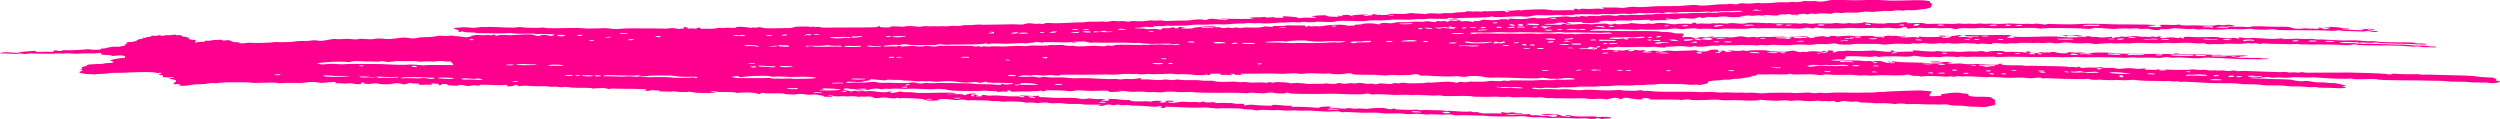 <svg preserveAspectRatio="none" viewBox="0 0 1993.7 95.1" y="0px" x="0px" xmlns:xlink="http://www.w3.org/1999/xlink" xmlns="http://www.w3.org/2000/svg" version="1.1">
	<g>
		<path d="M795.1,72.8c-3.1,0-6.9-0.5-10.2-0.5c-1,0-1.8,0.2-3.4,0.2
			c-7.7,0.1-17.9,0.1-22.2-0.3c-2-0.2-4-0.6-6-1c-0.7-0.1-2.2-0.2-2.6-0.2c-3.4-0.4-4.8,0.1-7.7,0.2c-4.3,0.1-10.1-0.5-16.2-0.5
			c-1.3,0-3,0.2-4.3,0.2c-3.2,0-6.9-0.3-10.2-0.2c-1.6,0-1.9,0.3-3.4,0.2c-0.9,0-2.2-0.3-2.6-0.2c-2,0.1-1.8,0.5-3.4,0.5
			c-0.2,0-1.9-0.4-2.6-0.5c-2.3-0.2-4.6,0-6.8,0.5c-0.4,0.1-0.6,0.4-0.9,0.5c-0.6,0.1-1.9-0.1-2.6,0c-1,0.1-1.6,0.4-2.6,0.5
			c-2,0-4-0.3-6-0.7c2.6-0.7,5.1,0.2,7.7,0.2c-0.3-0.5,2.5-0.3,2.6-0.7c-3.6-0.7-8,0.1-12,0c-2.3-0.1-3.5-0.6-6-0.5
			c0,0.2-0.7,0.3-0.9,0.5c-0.4,1.5,6.1,1,6,2.4c1-0.4,0.7-1.1,3.4-1c2.4,0.8,3.7,0.2,6,0.2c1.1,0,1.2,0.3,2.6,0.2
			c0.8-0.1,1.7-0.2,2.6-0.2c4,0.1,8.4,1,12,1c2,0,3.3-0.8,5.1-0.5c2.2,0.2-3.1,0.8,0.9,1c2.3-0.2,4.6-0.6,6.8-1.2
			c1.5,1,6.5,0.5,9.4,0.7c1.4,0.1,2,0.4,3.4,0.5c9.9,0.3,20.7-0.6,30.7,0c1.4,1.4-6.5,0.1-6,1.2c2.8-0.4,7.2-0.2,11.1-0.2
			c1.7,0.1,0.7,0.9,3.4,0.7c0-0.9,6.7-1.8,8.5-0.7c-0.5,0.4-4.1,0-4.3,0.5c-0.2,0.7-0.1,1.3,2.6,1.2c-0.6-0.6-1.7-1.2,1.7-1.2
			c3.4,0.3-2.5,1.1,0,1.2h4.3v-1c2.1-0.3,3.7,0.4,6,0.5c1.1,0,3.1-0.2,4.3-0.2c3.4,0,7.9,0.6,11.9,0.7c2.6,0.1,5.1-0.1,6.8,0
			c1.7,0.1,3.3,1.6,5.1,0.2c-0.5-0.5-4-0.2-4.3-0.7c4.3-0.5,10.7,0.7,15.4,0c1.7,0.4-1.5,1,1.7,1.2c3.7-0.1,6.7,0.4,10.2,0.5
			c6.5,0.2,13.8-0.2,18.8,0.3c1.9,0.2,2.5,0.7,4.3,0.7c2.1,0.1,3.8-0.5,6-0.5c1.4,0,2.7,0.4,4.3,0.5c2.9,0.1,6.1-0.3,8.5,0.3
			c-1.3,0.3-3.8,0.2-3.4,1c2.4,0,5.9,0.2,6-0.5c0.9-0.6-4-1,0-1c0.9,0,1.7,0.1,2.6,0.2c1.3,0.1,1.7-0.1,2.6,0
			c3.2,0.2,6.4,1,11.1,0.8c1.8,2.3,14.1,0,17.1,1.5c0.3-1.1,4.2-1,8.5-0.9c0.6,0.6-3.8,1-0.9,1.4c2.7,0.1,3.3-0.3,5.1-0.5
			c0-0.5-2.3-0.3-1.7-1c2.2,0.2,7.4-0.4,6.8,0.5c-0.2,1.1-4.6-0.4-4.3,0.7c3.2,1.4,9.1-0.4,11.1-0.4c1.9-0.1,4,0.3,6.8,0.3
			c3.2,0,5.2-0.4,6.8,0.3c2-0.1,1.6-0.8,4.3-0.7c-0.3,1.3,5.6,0.4,7.7,0.5c0.7,0,0.7,0.7,1.7,0.7c1.6,0.1,3.8-0.2,6-0.2
			c1.6,0,1.9,0.2,3.4,0.2c3.5,0,2.3-0.3,4.3,0.3s5.8,0.1,8.5,0.3c-0.1,0.6-0.1,1.2,0.8,1.4c4-1.3,7.3-0.4,11.1-0.2
			c3.2,0.2,9,0.4,10.2,0.3c1.2-0.1-0.9-0.7,1.7-0.7c4.9,0,9.8,1.1,14.5,0.6c0.8,0.5-2.6,0.8,0,1c8.8-0.2,14.8,0.4,21.3,0.8
			c0.6-1.1,5.3-1,9.4-1.1c0.8,0.4-2.6,0.8,0,1c4,0,8.5,0.8,11.1,0.8c1.2,0,2-0.5,3.4-0.5s2.9,0.4,4.3,0.5c1.2,0.1,3.1-0.2,4.3-0.2
			c2.5,0,4.3,0.3,6,0.3c1.5,0,2.8-0.4,4.3-0.5c2.6-0.2,6-0.3,8.5-0.2c2,0.1,3.3,1,6,1c1.3,0,1.1-0.6,3.4-0.5c0.6,1,1.6,0.7,2.5,0.7
			c2.5,0.2,8.7,0.3,9.4,0.3c1.4,0.1,3.8-0.2,5.1-0.2c1.3,0,2.3,0.4,3.4,0.5c0.9,0.1,1.3-0.2,2.6-0.2c3.1,0,10,0.2,13.7,0.3
			c1.1,0,4.5,0.5,4.3,0.5c0.8,0.1,1.1-0.3,1.7-0.2c4.6,0.2,10.1,0.8,14.5,0.8c1.1-0.2,2.3-0.2,3.4-0.2c0.3,0,1.3,0.4,1.7,0.5
			c1,0.1,2.5-0.1,3.4,0s1.7,0.5,2.6,0.7c2.8,0.6,3.9,0.4,7.7,0.3c3.2-0.1,7.2,0.1,9.4,0.1c0.2-0.4-1-0.5-0.8-1
			c2.4-0.2,2.8,0.5,5.1,0.5c1.9,0,2.3-0.5,4.3-0.4c1.8,0.1,1.5,0.3,3.4,0.5c1,0.1,5-0.3,4.3,0.5c-3.1-0.1-6.3,0.1-9.4,0.4
			c-1.1,0.2-4.4,0.2-3.4,0.7c1.4,0,2.9-0.1,4.3-0.2c2.3-0.2,4.6-0.3,6.8-0.2c0.6-0.2,1.1-0.2,1.7-0.2c1.7,0.2,3.4,0.1,5.1-0.2
			c1.3,0.3,1.3,0.9,2.5,1.2c3.8-0.7,6.2,0.2,8.5,0.3c1.4,0,2.2-0.3,3.4-0.2c2.1,0.2,2.7,1.1,5.1,1c3.5-0.2,4.5-1.5,0.9-1.9
			c-4.3,0.4-8.3,0.6-11.1-0.3c4.3-0.3,8.5-0.3,12.8,0.1c3.1,0.4,2,0.9,5.1,1.5c0.6,0.1,3,0.2,3.4,0.3s2.1,0.5,2.6,0
			c-0.4-0.5-6-0.7-3.4-1.2c3.7,0.1,4.3,0.8,6.8,1c4.7,0.4,10.4,0,15.4,0.1c1.2,0,2.2,0.5,3.4,0.5c1.2,0,3.4-0.3,5.1-0.2
			c2.3,0.1,5.2,0.2,5.1,1c-0.6,0.6-3.8,0.3-5.1,0.4c-0.2,0-0.5,0.5-0.9,0.5c-2.5,0-2.5-0.7-5.1-0.8c-3.1,1.3-6.5,0.3-10.2,0.1
			c-1.4,0-3.7,0.2-5.1,0.2c-5.6-0.1-11.9-0.6-17.9-0.6c-1.5,0-2.6,0.3-4.3,0.2c-2.2-0.1-4-0.4-6-0.5c-2.2-0.1-4.5,0-6.8,0
			c-3.6-0.1-6.8-0.9-10.2-1c-0.9,0-1.9,0.2-3.4,0.2c-6,0.1-14.7,0.2-21.3-0.1c-2.3-0.1-3.9-0.5-6-0.5c-5.7-0.2-12.2-0.3-17.1-0.4
			c-1.3,0-3,0.3-4.3,0.2c-1.8-0.1-3.2-0.7-5.1-0.8c-0.8,0-3.4,0.2-5.1,0.2c-4.4,0-8-0.3-10.2-0.3c-1.2,0-1.5,0.3-3.4,0.2
			c-2.4-0.1-4.6-0.5-6.8-0.5c-3-0.1-5.8,0.2-8.5,0.2c-1.4,0-2.7-0.4-4.3-0.5c-4.6-0.2-10.4,0.2-14.5-0.1c-1.7-0.1-2.6-0.4-4.3-0.5
			c-3.4-0.3-6.4,0-10.1,0c-5.1,0-11.5-0.5-14.5-0.6c-1.2,0-3.1,0.3-4.3,0.2c-1.2-0.1-0.9-0.6-2.5-0.7h-3.4c-1.9,0-3.1,0.2-5.1,0.2
			c-5.4-0.1-10.9-0.7-14.5-0.8c-4.5-0.1-6.7,0.2-8.5,0c-3.3-0.4-6.6,0-10.2,0c-2.3,0-5.2-0.5-7.7-0.5c-1.2,0-1.5,0.3-3.4,0.2
			c-2.9,0-5.9-0.4-8.5-0.3c-1.2,0-3.3,0.5-4.3,0.5c-1.1-0.3-2.3-0.6-3.4-0.7c-1.9-0.2-4.6-0.1-6-0.3c-1.4-0.2-1.9-0.4-3.4-0.5
			c-4.1-0.2-10.2-0.3-14.5-0.3c-1.8,0-2.5,0.3-4.3,0.2c-2.9-0.1-5.6-0.6-8.5-0.8c-2.4-0.1-4.4,0.2-6.8,0.2c-8.6,0-17.4-0.7-25.6-0.8
			c0.4,0.8-0.8,1.1-3.4,1c-2.3-0.5,3-1.2-0.8-1.4c-3.4,0.5-6.8,0.5-10.2,0c-3.9-0.4-8.9-0.3-12.8-0.5c-1.4-0.1-2.1-0.5-3.4-0.5
			c-1.6,0-3,0.3-4.3,0.2c-1.1-0.1-2.2-0.5-3.4-0.5s-1.9,0.5-3.4,0.5c-1.7,0-2.3-0.9-4.3-0.5c-3.1,0.3-2.9,1.2-6.8,1.2
			c-2.5-0.7,2.1-0.4,1.7-1.2c-4.2-0.1-8.6,0.1-12.8,0c-1.4,0-2.8-0.4-4.3-0.5c-2.6-0.1-5.9,0.1-8.5,0c-3.4-0.1-6-0.7-8.5-0.7
			c-1.2,0-3.9,0.3-5.1,0.2c-2.3-0.1-3.6-0.7-6-0.7c-1.8,0-4.1,0.5-6,0.5c-1,0-2.7-0.4-4.3-0.5s-3.3,0.3-4.3,0.2
			c-1.2-0.1-1.5-0.4-2.6-0.5c-3.2-0.4-9-0.5-12.8-0.5c-1.6,0-2,0.3-3.4,0.2c-1.2,0-2.8-0.4-4.3-0.5c-1.5-0.1-2.9,0.1-4.3,0
			c-1.7-0.1-2.7-0.4-4.3-0.5c-3.4-0.1-11.7-0.2-12.8-0.2c-0.7,0-1.2,0.3-1.7,0.2c-2.6-0.2-3.2-0.7-5.1-0.7c-1.5,0-3.6,0.5-5.1,0.5
			c-1.8-0.1-2.9-0.5-5.1-0.7c-4.4-0.4-8.6-0.5-9.4,1c-2.4-0.1-5.3,0.2-7.7,0c-1.8-0.1-2.2-0.7-3.4-1c-3.6-0.8-12-0.8-17.1-1
			c-1.1,0-1.2,0.4-2.6,0.2c-0.5,0-0.7-0.5-1.7-0.5c-0.3,0.2-0.6,0.3-0.9,0.5c-3.3,0.4-7.2-0.7-9.4-0.7c-2.4,0-4.2,0.9-6,0.5
			c-1.2-0.3-2.8,0.7-3.4-0.2c1,0,2-0.1,1.7-0.5c-2.5-0.3-3.9-0.8-6-0.5c-1.4,0.2-2.9,0.2-4.3,0c-1.1,0-1.2,0.3-2.6,0.2
			s-1.7-0.4-3.4-0.5s-4.1,0.3-6,0.2c-1.1,0-1.2-0.2-2.6-0.2c-1.8,0-3.3,0.3-5.1,0.2c-2.6-0.1-3.7-1.2-6.8-0.5
			c-0.3,0.6,4.8-0.2,3.4,0.7c-2.8,0.4-3.3,0-6.8,0c0.6-0.9-1.7-0.8-2.6-1c-1.7-0.5-3.4-0.7-5.1-0.7c-1.4,0-3.1,0.3-4.3,0.2
			c-2.2-0.1-4.7-0.7-6.8-0.7s-3.4,0.5-5.1,0.5c-1.4,0-4.9-0.1-6-0.2c-1.5-0.2-1.7-0.6-3.4-0.7c-5.4-0.3-11.2,0.5-16.2-0.5
			c-0.9,0.3-0.8,0.9-2.6,1c-2.4-1.2-7.3-1.3-12-1.2c-1.2,0-4.1,0.3-5.1,0.3c-0.1,0-2.1-0.4-2.6-0.5c-3.6-0.3-7.7-0.1-11.1-0.2
			c-3.1-0.1-5.3-1.2-7.7,0c1.5,0.2,4.6,0,4.3,0.7c-5.7-0.1-11.2,0.3-16.2-0.2c-1.7-0.2-2.5-0.6-4.3-0.7c-1.1,0-2.3,0.1-3.4,0.2
			c-5.2,0.2-6.3-0.3-9.4-0.5c-1,0-1.2,0.2-2.6,0.2c-2.9,0-7.1-0.1-8.5-0.2c-0.4,0-0.1-0.6-0.9-0.7c-2.2-0.4-5.2,0.3-5.1-0.5
			c-1.2,0.5-2.4,1-6,0.7c-0.4-0.8,3-0.6,0.8-1.2c-7.2-0.4-13.6-0.4-21.3-0.4c-2.1,0-4.9-0.2-6-0.2l-0.8,0.2
			c-0.3,0.1-0.6,0.2-0.9,0.2c-3.2-0.2-3.4-1-6-0.9c-1.1,0.6-6.6-0.1-6.8,0.8c-1.3-1.4-9.8-0.6-15.4-0.9c-2.8-0.1-5-0.6-6.8-0.7
			c-1,0-1.6,0.3-3.4,0.3c-1.4,0-2.8-0.4-4.3-0.5c-1.1,0-2.3,0.1-3.4,0.2c-1.1,0-3.1-0.4-4.3-0.5c-3.2,0-6.3,0.1-9.4,0
			c-3.7-0.1-6.3-0.6-9.4-0.4c-1.5,0.1-2.9,0.5-4.3,0.5c0.2-0.6,1.8-1-0.9-1.2c-2.3,0.4-2.5,1.4-6.8,1.2c-2.3-0.2,1.9-1.1-1.7-1.2
			c-7.3,0.7-13.6-0.3-19.6-0.1c-1.3,0-0.8,0.6-1.7,0.7c-0.9,0.1-2.3-0.3-4.3-0.2c-3.5,0.1-1.5,0.6-4.3,0.5c-3-0.1-3-0.9-6.8-0.9
			c-1.3,0.1-0.6,0.6-1.7,0.7c0.3,0-5.8-0.2-6-0.2c-2.5-0.3-1.5-1.5-4.3-1.2c-3.7-0.3-1,1.1-4.3,1c-1.5-0.6,1-0.9-0.9-1.2
			c-2.6,0.2-2.5-0.4-5.1-0.2v1c-3.5-0.2-5.3,0.1-10.2,0.1c2.6-1.8-5.1-0.5-6.8-1.6c-2.4,0.2-2,1.2-5.1,1.2c-2-0.5-4-0.9-6-0.9
			c-1.8,0-2.8,0.5-5.1,0.8c-2.3,0.1-4.6,0.1-6.8,0c-1.4-0.4-2.8-0.6-4.3-0.7c-2.6,0-5.8,0.8-8.5,0.3c-2.3,0.1,0.8-1.4-2.6-0.9
			c-1.9,0-0.4,0.9-0.8,1.2c-4,0.4-5.8-0.5-8.6-0.7c-1.2,0-2.8,0.3-4.3,0.3c-2.4,0-4.5-0.5-7.7-0.2c-0.8-0.4,2.6-0.8,0-1
			c-4.1-0.3-6.8,0.6-11.1,0.6c-2,0-3.9-0.6-6-0.7c-3.6-0.1-8.5,0.7-10.2,0.8c-3.6,0.1-7.7-0.2-11.1-0.1c-2,0-4.1,0.3-6,0.3
			c-0.8,0-2.8-0.4-3.4-0.5c-4.4-0.2-11.5,0.4-17.9,0.2c-1.8-0.1-3.4-0.4-5.1-0.4c-6.7-0.1-15.8-0.1-20.5,0.2c-1.2,0.1-2,0.4-3.4,0.5
			c-1.6,0.1-1.9-0.3-3.4-0.2c-2.2,0.1-5.1,0.7-6,0.8c-2.8,0.3-6,0.1-7.7,0.3c-4.3,0.5-8.7,1.9-13.7,0.6c1.1-0.1,1.7-0.3,1.7-0.7
			c-1.8-0.6-3.4,0.4-5.1-0.2c0-1.2,2.8-1.6,1.7-3.1c-1.7-0.5-3.4-0.8-5.1-0.9c-0.7-1,4.1-0.5,3.4-1.5c-2.8,0.3-5.7,0.3-8.5,0.1
			c-0.4-0.8,1.6-1.6-3.4-1.9c-0.2-0.8,3.8-1.1,1.7-1.7c-3.9,0.7-3.8-0.3-6.8-0.4c-8.6-0.4-17.4,0.3-25.6,0.5
			c-2.8,0.1-5.2-0.1-7.7,0.1c-1.2,0.1-1.7,0.4-2.6,0.5c-1.7,0.2-4.2,0.2-6,0.3c-3.1,0.3-6.3,0.4-9.4,0.1c-1.7-0.1-3.4-0.3-5.1-0.7
			c-1-0.2-1.6-0.2-1.7-0.7c-0.2-0.8,2.1-0.8,2.6-1.5c0-0.4-2.4-0.1-2.6-0.5c4.1-0.3,0.9-1.4,1.7-1.9c0.5-0.4,3.7-1.1,4.3-1.5
			s0-0.6,0.8-0.7c2.7-0.5,7.4-0.3,11.1-0.6c1.1-0.1,1.7-0.4,2.6-0.5c4-0.4,5.9-0.1,6.8-1c-0.3-0.6-2.6-0.7-2.6-1.4
			c3.6-1.2,7.3-1.8,11.1-1.8c3.2-2.3-4.5-2.4-9.4-1.6c-1.1-0.9-5.4-0.8-8.6-1.1c-2.2-0.4,1.8-1.3-1.7-1.4c-4,0.7-7.6,0.4-11.1,0.4
			c-2.9,0-5.8,0.3-8.5,0.3c-2.1,0-3.9-0.4-6-0.4c-1.2,0-2.9,0.3-4.3,0.3c-1.6,0-2.6-0.2-3.4-0.2c-1.4,0-2.8,0.3-4.3,0.3
			c-3.6,0-9.8,0-14.5-0.1c-1.2,0-3-0.2-3.4-0.2c-1.8,0.1-2.7,0.5-4.3,0.5c-0.9,0-2-0.4-3.4-0.4S13.1,43,11.9,43
			c-4.2-0.1-8-0.5-12-0.3c2.4-1.9,9.4-0.5,13.7-0.6c1.4-0.2,2.9-0.4,4.3-0.8c3.3-0.4,7.2-0.4,10.2-0.8c1.7,0-1.5,1,1.7,0.9
			c5.9-0.1,6.9-0.2,12.8-0.1v-1c3.5-0.3,3.3,0.5,6,0.4c1.3-1.1,4.5-0.5,7.7-0.6c3.6-0.1,10-0.4,11.1-0.6c3.1-0.6,4.1,0,6.8,0.2
			c2.4,0.1,3.9-0.1,6-0.1c-0.8-1.1,1.8-0.8,3.4-1c0.3,0,1.2-0.4,1.7-0.5c1.6-0.3,2.9-0.6,4.3-0.8c1.8-0.2,3.6,0.1,5.1,0
			c0.9-0.1,1.7-0.3,2.6-0.5c0.9-0.1,1.7-0.2,2.6-0.5c0.4-0.1-0.9-0.3-0.9-0.5c0.6-0.1,1.1-0.3,1.7-0.5c0.5-0.5-0.1-1.1,0.8-1.5
			s3.4-0.2,6-0.8c1.4-0.3,2.1-1.2,3.4-1.7c0.6-0.2,2.8-0.3,3.4-0.5c0.4-0.1-1-0.4-0.9-0.5c0.5-0.5,2.3,0.1,3.4,0
			c0.3,0-1-0.4-0.9-0.5s2.4-0.2,2.6-0.3c0.5-0.1,1.3-0.1,1.7-0.3c0.2-0.1,0.7-0.7,0.8-0.7c1.1,0,2.3,0,3.4,0.2
			c0.8,0,0.7-0.6,2.6-0.5c1,0,1.8,0.5,3.4,0.4c0.6-0.2,1.1-0.4,1.7-0.5c1.3-0.1,3,0.1,4.3,0c1.9-0.2,1.8-0.6,3.4-0.5
			c0.1,0,0.7,0.4,0.9,0.5c0.8,0.1,2.7-0.2,3.4,0c0.9,0.2,0.4,1,2.6,1.2c3.5,0.3,1.5-0.1,2.6,0.7c0.6,0.1,1.1,0.2,1.7,0.2
			c0.3,0.4-0.4,0.8-0.8,1c2.3,0.2,3.7,0.7,6,0.9c0.2,0.7-2,1.4,0,1.9c1.6-0.7,5.5-0.5,6.8-0.8c0.4-0.1,0.5-0.7,0.8-0.7
			c0.9-0.1,2.5,0.1,3.4,0c0.8-0.2,1.7-0.4,2.6-0.5c1.6-0.1,5-0.3,6.8-0.3c0.4,0,1,0.7,1.7,0.7c0.9,0.1,3-0.6,4.3-0.3
			c1.8,0.4,2.3,1.2,4.3,1.6c0.5,0.1,2-0.1,2.6,0c2.1,0.3,0.8,0.8,3.4,0.9c2,0.1,3.9-0.5,6-0.5c1.3,0,3.2,0.2,5.1,0.2
			c3.4,0,8.8-0.1,10.2-0.3c0.6-0.1,1.1-0.1,1.7,0c2.3-0.2,2.7-0.5,4.3-0.5s1.9,0.2,3.4,0.2c2.9,0,6.9-0.2,9.4-0.3
			c1.2-0.1,2.3-0.4,3.4-0.5c4.2-0.4,7,0.1,9.4-0.3l5.1-0.5c1.5,0,2.5,0.6,5.1,0.5c4.7-0.3,7.2-1.3,10.2-1.5c1.4-0.1,2.7,0.2,4.3,0.2
			c2.3,0,4.6-0.3,6.8-0.3s6.5,0.9,8.5,0.2c1.8-0.6,7.5,0.2,10.3,0.2c1.2-0.1,2.3-0.3,3.4-0.5c4-0.5,5.1,0.1,7.7,0.2
			c7.7,0.3,10.5-1.2,16.2-1.1c2.1,0.1,4,0.7,6,0.7c1.8,0,3.5-0.6,5.1-0.8c2.6-0.3,7.6-0.2,11.1-0.6c2.1-0.2,3.4-0.7,5.1-0.8
			c1.4-0.1,3.1,0.2,5.1,0.2c1.5,0,4.3-0.3,5.1-0.3c2.2,0.1,0.4,0.6,2.6,0.5c2-0.2,6.7,0.9,8.6,0.9c0.3,0,3.6-1.1,4.3-0.2
			c-0.3-0.3-1.2-0.5-0.9-1c1.4,0,2.6-0.6,4.3-0.7c1.3-0.1,4.2,0.3,6.8,0.2c2.1-0.1,3.4-0.5,4.3,0.2c2-0.1,1.6-0.8,4.3-0.7
			c-0.1,0.6-1.6,0.8,0.8,1c2.5-1.2,7.6-0.5,11.1-0.5c5-0.1,10.5-0.9,17.1-0.6c2,0.5,4.8,1.7,7.7,1.2c-0.1-0.4-2.2-0.2-1.7-0.7
			c7.9-0.6,6.5,0.9,11.1,0.9c0.8-0.5-1.8-0.5-1.7-0.7s3,0,2.6-0.7c-3.1-0.2-9.4-0.4-11.1-0.4c-0.8,0.1-1.7,0.2-2.6,0.2
			c-1.2-0.1-2.1-0.4-3.4-0.5c-4.3-0.1-9.3,0.3-13.7,0.1c-1.5-0.1-2.8-0.4-4.3-0.5c-2.6,0-5,0.4-7.7,0.3c-5-0.2-12.6,0-17.9-0.2
			c-0.9,0-2.3-0.4-3.4-0.5c-2.2-0.2-4.4-0.1-6-0.2s-2.6-0.7-4.3-0.7c-0.3,0.2-0.5,0.4-0.8,0.5c-0.8,0.1-1.1-0.2-1.7-0.2
			c3.1-1.5-3.6-1.7-3.4-3.1c3.9,0,6.1-0.7,10.2-0.5c2.2,0.1,3.7,0.5,6,0.4c1.4,0,2.7-0.3,4.3-0.5c1.7-0.2,3.4-0.2,5.1,0
			c1.1,0,1.2-0.3,2.6-0.2c2.1,0,5,0.2,6.8,0.2c3,0.1,10.8,0.5,12.8,0.4c1.4-0.1,3.7-0.5,5.1-0.5c1.1,0,3.2,0.4,4.3,0.5
			c2.8,0.1,7,0.2,9.4,0.2c1.6,0,2.9-0.3,4.3-0.3s2.7,0.4,4.3,0.5c6.2,0.3,16.1-0.3,24.8-0.1c3,0.1,6,0.5,8.6,0.4
			c3.6,0,7.8-0.2,11.1-0.3s6.1,0.7,9.4,0.7c2.7,0,6.1-0.4,9.4-0.5c3.7-0.1,7.7-0.1,11.1,0c4.8,0.1,7.4,0,11.1,0
			c2.8,0,5.9,0.3,8.5,0.2c1.5,0,3.6-0.5,5.1-0.5s3.6,0.8,6,0.7c0.8-0.3,1.7-0.3,2.6-0.2c1.9-0.5-0.8-0.8,0.8-1.2
			c3.7-0.2,1.5,1.2,4.3,1.2c2-0.5,3.9,0.1,5.1,0s0.2-0.9,2.6-0.7c3.4,0.1-0.6,0.7,1.7,1c2.5-0.6,6.5,0,10.3-0.3
			c1.7-0.2,2.3-0.7,4.3-0.7c1,0,1.3,0.2,2.6,0.2s3.4-0.3,4.3-0.3c2,0,3.2,0.3,5.1,0.2c1.2,0,0.3-0.3,0.9-0.5
			c3.9-1.3,11.9,0.9,13.7,0.4c0.6-0.1-1.9-0.3-1.7-0.5c2.6,0,5.1,1.4,6.8,0.2c-1.3,0-3.2,0.1-3.4-0.2c4.3-0.7,5.3,0.8,8.5,0.9
			c2,0.1,5.4,0,8.6,0c3.6-0.1,8.6-0.1,11.1-0.2c1.6-0.1,2.7-0.8,4.3-1c2.2-0.2,8.5-0.2,9.4-0.2c1.2,0,1.4,0.4,2.6,0.5
			c0.5-0.3,1.1-0.4,1.7-0.5c0.4,0,0.8,0.5,1.7,0.5c1.1-0.2,2.3-0.3,3.4-0.2c1.7,1,5.5,0.5,12,0.5c12.5-0.1,26.4,0.1,34.2-0.3
			c0.1-0.4-0.1-0.8,1.7-0.7c1.2,0.3-0.3,0.5,0.9,0.7c0.9,0.2,5.2,0.3,6.8,0.2c1.2,0,0.3-0.3,0.8-0.5c2-0.7,9.5,0,10.3,0
			c0.2,0,1.9-0.4,2.6-0.5c5-0.3,7,0.5,10.2,0.5c1.2,0,2.8-0.4,4.3-0.5c0.9,0,2.7,0.2,4.3,0.2c1.1,0,1.2-0.2,2.6-0.2
			c1.2,0,1.7,0.2,3.4,0.2s1.9-0.2,3.4-0.2c1.1,0.1,2.3,0.2,3.4,0.2c2.5-0.1,3.8-0.4,6-0.5c1.3,0,3,0.3,4.3,0.2s2.9-0.6,4.3-0.7
			s2.9,0,4.3,0c2.4-0.1,5.4-0.4,7.7-0.5c1.6,0,1.9,0.3,3.4,0.2c3.6,0,8.8-0.2,13.7-0.2c3.4,0,6.7-0.2,9.4-0.2c3.7,0,5.8,0.4,7.7,0.2
			s3-0.9,5.1-1c1.5-0.1,4.1,0.4,6,0.5c1,0,1.3-0.2,2.6-0.2s1.6,0.4,3.4,0.2c1.2-0.1,0.2-0.2,0.9-0.5c1.5-0.5,6.5,0,8.6,0
			c5.9,0,13.1-0.6,17.9-0.7c1.3,0,3,0.1,4.3,0s2-0.4,3.4-0.5c3.3-0.2,6.8,0,8.5,0c0.8-0.2,1.7-0.2,2.6-0.2c1.6,0,2.6,0.3,4.3,0.2
			s3.5-0.6,5.1-0.7c1.8-0.1,2.8,0.6,5.1,0.3c3.3-0.4,4.3,0.2,6.8,0.3c1.2,0,1.9-0.4,3.4-0.5c1.3,0,2.9,0.2,4.3,0.2
			c6.3,0.2,6.6-0.5,10.3-0.7c0.8,0,1.9,0.2,3.4,0.2c2,0,3.9-0.3,5.1-0.2c1.4,0.1,1.9,0.5,3.4,0.5c3.8,0,10.1-0.4,14.5-0.4
			c3.7,0,2.6,0.2,5.1-0.2c4.2-0.7,8.7-1,12-0.2c2-0.3,2.6-0.9,4.3-1c5-0.2,11.5,2.2,13.7,0.5c-1.9-0.2-6.7,0.4-6-0.5
			c10.6-0.1,19.5,0.6,26.5-0.2c0.3-0.6-3.9,0.1-2.5-0.7c2.8-0.5,9.2,0.1,11.1-0.7c1.2,1.5,6.5-0.1,8.5,0.5c-2.7,0.9,4.9-0.1,6.8,0.5
			c-0.3-0.6-1.7-1,0-1.4c3.7,0.3,7.8,0.4,10.3,0.8c1,0.2,0,0.7,2.6,0.7c2.2-0.1,2.4-0.4,5.1-0.4c3-0.1,7.1,0.6,7.7-0.2
			c-0.1-0.6-3.3-0.4-3.4-1c3.4-0.4,6.8-0.7,10.3-0.7c1.5,0,1.8,0.8,3.4,1c1.6,0.2,8.9,0.3,8.5,0.3c0.2,0-1.8-0.7-1.7-0.7
			c1.5-0.7,2.2,0.4,3.4,0.3c0.4,0,0.5-0.8,0.9-1c0.7-0.2,2.6-0.1,3.4-0.2c2.6-0.1,3.6,1.6,5.1,1c0-0.3-1.5-0.2-1.7-0.5
			c4.2-0.6,8.5-0.8,12.8-0.7c1.2,0.9-3.8,0-2.6,1c3.8,0.4,2.6-0.7,6-0.4c1.5-0.4-1.2-1,2.6-0.9c2-0.1,1,0.7,2.6,0.7
			c0.6-0.7,2.3,0,3.4,0c1.4,0,3-0.3,4.3-0.2c0.6,0.2,1.1,0.4,1.7,0.5c1.1,0.1,2.3,0,3.4-0.2c-0.1-0.5-3.6-0.1-5.1-0.3
			c1.8-1.5,8.6-0.5,12.8-0.7c2.1,0,3.8-0.6,6-0.7c1.5,0,2,0.2,3.4,0.3c4.6,0.2,5.5,0.2,8.5,0.5c1-1.2,7.5-0.3,11.1-0.4
			c0.6,0,2.3-0.4,3.4-0.4c2.1-0.1,4.2,0.1,6,0c0.7,0,2.5-0.4,3.4-0.5c5.4-0.5,6.9,0.2,7.7-0.7c0.5-0.6,5.1,0,6,0
			c1.6,0,1.9-0.3,3.4-0.2c0.8,0.1,1.7,0.2,2.6,0.3c1.2,0,1.8-0.4,3.4-0.5c0.5,0.2,1.1,0.3,1.7,0.2c3.6-0.1,9.3-0.2,13.7-0.4
			c1,0.1-1,1.2,3.4,1c2.5-0.7-2.1-0.4-1.7-1.2c4.8,0.3,7.2-0.3,9.4-0.4c1.1,0,1.2,0.3,2.6,0.2c1.1,0,2.2-0.4,3.4-0.4
			c4.5-0.2,10.5-0.5,14.5-0.4c2.6,0.1,5.2,0.7,7.7,0.8c5.5,0.2,10.2-0.4,16.2-0.1V7c3.2-0.2,2.8,0.5,4.3,0.8
			c0.9-1.5,4.6-0.6,8.6-0.6c-0.2,0,1.9-0.2,2.6-0.2c2.6-0.2,5.1-0.2,7.7,0.1c2.3-0.5-2.3-0.7,0-1.2c3.4,0.3,6.6,0,10.3,0.1
			c1.6,0,3,0.3,5.1,0.3c2.6-0.1,5.2-0.8,7.7-0.9c1.7-0.1,4.2,0.3,6,0.3c4.6,0,10.2-0.7,16.2-0.8c5.1-0.1,10.7,0.1,15.4-0.1
			c4.1-0.2,8.1-0.8,12-0.9c1.4,0,2.8,0.5,4.3,0.5c7.5,0.3,11.3-0.9,17.1-1c1.4,0,2.9,0.1,4.3,0c0.9-0.1,1.7-0.2,2.6-0.4
			c1.7,0,3.5,0.5,5.1,0.5c1.8-0.3,2-0.8,4.3-0.9c1.4-0.1,3.7,0.3,5.1,0.3c3.1,0,6.6-0.6,8.6-0.6c0.9,0,1,0.3,1.7,0.3
			c1.2,0,5.7-0.1,7.7-0.2c2.5-0.1,5.2-0.6,7.7-0.6c2.1,0,4.5,0.1,6,0.1c1.3-0.1,2.3-0.4,3.4-0.4c1.3,0,3,0.3,3.4,0.3
			s2.5-0.3,3.4-0.4c0.2,0,1.3-0.1,1.7-0.2c-0.1,0,1.4-0.5,0.9-0.5c1,0,2.2,0.3,4.3,0.3c1.8,0,3.2-0.2,4.3-0.2
			c1.8,0.1,3.4,0.6,5.1,0.5c3.7-0.1,6.2-1.2,8.6-1.3c4.5-0.3,10.3,0.1,17.1,0.2c6.2,0.1,13-0.4,18.8-0.3c3.5,0.1,8,0.6,11.1,0.6
			c11,0.2,26.3-1.3,31.6,0.7c-0.7-0.2-0.1,0.9,0,1c0.9,0.7,1.5,0.6,1.7,1c0.1,0.2-0.8,0.6-0.9,1.2c-0.3,1.5,1.4,0.9-1.7,1.9
			s-2.7,0.7-7.7,1.3c-2.3,0.3-3.5,0.7-4.3,0.4c-0.5-0.2-1,0.2-0.9,0.2c-1.2,0-3.5-0.2-5.1-0.1c-1.2,0.1-2.5,0.4-3.4,0.4
			c-1.1-0.2-2.3-0.3-3.4-0.3c-2,0-4,0.5-6,0.6c-1.5,0.1-3.7-0.1-5.1-0.1c-3.9,0.2-7.6,0.9-11.1,0.8c-1.1-0.2-2.3-0.3-3.4-0.3
			c-2.1,0.1-4.4,0.7-7.7,0.9c-2.1,0.1-5-0.2-7.7-0.1c-1.8,0.1-3,0.4-4.3,0.4c-2.3,0-3.9-0.4-5.1-0.3c-0.8,0.1-2.3,0.7-3.4,0.9
			c-2.8-0.3-5.7-0.4-8.5-0.3c-1.1,0-2.6,0.4-3.4,0.4c-1.6,0-1.9-0.3-3.4-0.3c-2,0.1-1.5,0.6-3.4,0.7c-3.1-1-4.9-0.3-7.7-0.1
			c-1,0.1-4-0.4-3.4,0.2c2.1-0.1,4.4-0.4,4.3,0.5c-2.9,0.1-5.8-0.3-8.5-1c-0.4,0.8-3.7,0.1-6,0.4c-1.9,0.3-1.1,0.8-3.4,0.9
			c-4,0.1-8.5-1-11.1-0.1c-0.3,0.6,3.9-0.1,2.6,0.7c-2.2,0-2.7-0.7-5.1-0.8c-1.3-0.1-3.4,0.4-5.1,0.4c-1.3,0-3-0.3-4.3-0.3
			c-0.2,0-2,0.4-2.6,0.4c-1.2,0.1-3.2-0.2-3.4,0.2c0.2,0.5,3.2,0.3,3.4,0.8c-4.6-0.2-10.7,0.2-12-0.1c-0.6-0.2-1.1-0.3-1.7-0.3
			c-5.5-0.6-5.2,0.4-10.3,0.4c-1.6,0-3.2-0.3-4.3-0.3c-2.2,0.1-4,1.4-6.8,0.7c0.9,0,1.1-0.4,0-0.5c-1.8,0.2-3,1-5.2,1.2
			c-3.2,0.2-6.2-0.4-9.4-0.3c-2.2,0.1-2.5,0.8-5.2,0.9c-0.4,0-3.4-0.2-4.3-0.3c-0.9-0.1-2.6-0.7-3.4,0c-0.4,0.7,3.2,0.2,3.4,0.8
			c-5.2,0.3-12.4,0.1-15.4,0.6c-1.9-0.4,1.1-0.6-0.8-0.7c-2.6-0.2-9.2,0.4-10.3,0.4c-0.4,0-0.4-0.3-1.7-0.2
			c-1.3,0.1-1.9,0.4-3.4,0.4c-3.3,0.1-7.1-0.2-10.2-0.1c-1.4,0.1-0.7,0.4-2.6,0.4c-3.9,0.1-8.9-0.6-12,0.4c0,0.3,1.5,0.2,1.7,0.5
			c-4.8,0.8-9.7,1-14.5,0.6c-0.8-0.1-1.6-0.7-2.6-0.7c-1.2,0-3.6,0.2-5.1,0.2c-2.1,0-4-0.3-5.1,0.2c-0.3,1,3.6,0.8,4.3,1.5
			c-5.2,0-4.5-0.8-6.8-1.3c-4.2-0.6-6,0.7-8.5,0.9s-5.5-0.3-7.7,0.4c3.3,0.5,9.8,0.2,14.5,0.3c0.1-0.4-0.1-0.8,1.7-0.7
			c1.9-0.4,1.2,0.6,2.6,0.7c2.2,0.2,8.5-0.7,14.5-0.6c2.3,0,3.4,0.3,5.1,0.3c1.5,0,3-0.4,4.3-0.4c2-0.1,5.7-0.2,6.8-0.2
			c1.9,0.1,2,0.9,4.3,0.8c2.2,0.1,0.7-0.9,3.4-0.7c3,1.3,6.8-0.3,12,0.1c0-0.3-1.1-0.3-0.8-0.7c4,0.3,7.8,0.8,11.1,0.8
			c3.3,0,2.5-0.4,4.3-0.4c1.1,0.2,2.3,0.3,3.4,0.3c1.6-0.1,2.4-0.7,4.3-0.7h3.4c2.9,0.1,6.3,1,9.4,1.1c0.6,0,2.2-0.4,3.4-0.4
			c3.7-0.2,7.4-0.2,11.1,0.1c0.4-0.5-2.6-1.1,0.8-1c4-0.1,1.2,0.9,2.6,1c2.8-0.8,6.6-0.1,10.3-0.2c1.3,0,1.7-0.4,3.4-0.4
			c0.6,0.2,1.1,0.2,1.7,0.2c1.2,0,1.9-0.2,2.6-0.2c2.1,0,4.2,0.4,6,0.3c0.9,0,2-0.4,2.6-0.4c4.3,0,7.2,0.7,11.1,0.4
			c1.6-0.1,2.5-0.6,4.3-0.7c4.5-0.2,9.2,0.2,14.5,0.4c0.6,0,1.2-0.1,1.7-0.2c1.1,0,1.2,0.3,2.6,0.3c5.3,0,14.3-0.1,18.8,0
			c1.1,0.2,2.3,0.3,3.4,0.3c1.4-0.1,0.7-0.4,2.6-0.4c1.9,0,3.8,0.5,6,0.5c1,0,2.6-0.4,4.3-0.4c3.8-0.1,9.1,0.3,12,0.1
			c1.3-0.1,2-0.4,3.4-0.4c1.6,0,3.4,0.5,5.1,0.5c1.4,0.1,2.9-0.1,4.3-0.4c1.2-0.1,3.1,0.3,4.3,0.3l3.4-0.2c4.3-0.2,4.6-0.1,4.3-0.9
			c5.7,0.9,11.4,1.3,17.1,1.2c1,0,0.4-0.1,0.9-0.2c1.6-0.5,6,0,8.5-0.1c3.1-0.2,5.3-1.1,8.6-0.8c0.3,0.4-1.3,0.6,0,0.7
			c3.3,0.3,7.8-0.2,11.1-0.1c1.6,0,3.6,0.7,5.1,0.8c0.6,0,4.9-0.1,6.8-0.2c4-0.1,9.6,0.1,13.7,0.2c1.3,0,3-0.4,4.3-0.4
			c1.3,0,3,0.3,4.3,0.3c1.3,0,3-0.2,4.3-0.2c1.6,0,1.9,0.3,3.4,0.3c1.7,0,3.6-0.4,5.1-0.4c1,0,1.7,0.3,3.4,0.3s3.5-0.2,5.1-0.2
			c2.5,0,4.6,0.3,6.8,0.3c2.5,0,5-0.4,7.7-0.4c4.1,0,8,0.5,12,0.4c1.1,0,1.2-0.2,2.6-0.2c1,0,2.9,0.3,4.3,0.3
			c0.8-0.2,1.7-0.3,2.6-0.4c2.5,0,5.7,0.8,7.7,0.8c2.2-0.9,3.4-0.4,6.8-0.4c4.6,0.1,8,0.1,11.1,0.2c5.4,0.1,11.6-0.5,17.1-0.5
			c3.9,0,5.5,0.1,8.5,0.1c3.5,0,6.6,0.3,10.3,0.4c11.3,0.2,22.6-0.1,34.2,0.5c-0.4,0.9-6.2,0.2-6,1.3c2,0.2,7.6,0.7,9.4,0.2
			c2.4-0.6-0.6-0.9-0.8-1.5c3.8-0.4,8.8,0.1,12.8,0c1.2,0,2.4-0.4,3.4-0.4c0.3,0.2,0.6,0.3,0.9,0.5c3.7,0.6,8.4,0.1,11.1,0.2
			c4.2,0.1,9.8,0.4,14.5,0.2c1.7,0,2.7-0.5,5.1-0.6c1.1,0.2,2.3,0.3,3.4,0.3c2,0,3.1-0.5,4.3-0.4s4.4,0.5,4.3,1
			c-1.9,0.7-5.6-0.6-6,0.4c4.7,0.3,8.8,0.2,12,0.2c2,0,4,0.4,5.1,0.3c1.4,0,3.1-0.6,4.3-0.6c4-0.1,8-0.1,12,0.2
			c5.6,0.3,14.5-0.2,17.1,0.5c1.1,0.4,2.3,0.7,3.4,1c4,0.6,5.7,0,8.6-0.1c2.2,0,4.1,0.4,6,0.3c0.2-0.2,0.4-0.3,0.6-0.4
			c0.4-0.2,0.8-0.1,1.1,0.2c-0.6,0-1.2,0.1-1.7,0.4c3.5,0,7.6-0.4,4.3-1.1c3.1-0.2,4,1.3,6,1.3c-0.1,0,4.9-1,3.4-1.4
			c-2.7-0.2-2.6,0.3-4.3,0.4c0.6-1.3,6.9-0.8,11.1-0.5c1.4,0.1,2.8,0.6,4.3,0.8c2.1,0.2,3.2-0.1,4.3,0.3c0.8,1-5.7-0.1-5.2,0.9
			c5.7-0.5,14,1,18-0.2c-1.2,0-2.3-0.1-3.4-0.6c4.8,0.4,9.2-0.5,11.1,0.5c-1.9,0.7-5.3-0.7-6,0.4c1.3,0.2,2.7,0.4,4.3,0.6
			c1.2,0.2,4.6,0.2,4.2,0.8c-3.1,0.6-6.3-0.3-8.5-0.7c-2.1,0.9-6.7,0.4-10.3,0.3c-3-0.2-6-0.1-8.6-0.2c-1.8-0.1-1.3-0.4-3.4-0.5
			c-2.3-0.1-2.2,0.4-4.3,0.4c-4.1,0-7.7-0.4-12-0.4c-6.8-0.1-11.9,0-18.8-0.1c-4.6,0-9.9,0-13.7-0.2c-1.4-0.1-2.8-0.5-4.3-0.6
			c-1.8,0-3.5,0.4-5.1,0.4c-2.6,0-6,0-8.5-0.2c-1.9-0.1-2.4-0.5-4.3-0.6c-1.4,0-3.2,0.3-5.1,0.4c-5.3,0.2-11.7-0.4-14.5,0
			c-1.4,0.3-2.8,0.4-4.3,0.2c-1.6-0.1-1.9,0.2-3.4,0.2c-3.1-0.1-7.2-0.4-10.2-0.4c-1.7,0-3.1,0.2-4.3,0.2c-1.2,0-2.1-0.5-3.4-0.5
			c-1.3,0-2.6,0.2-4.3,0.2c-3.9-0.1-9-0.7-11.1-0.7c-1.3,0-2.9,0.6-4.3,0.7c-3,0.2-5.3,0-7.7,0.1c2,0.6-0.4,0.7-1.7,0.7
			c-4.7,0-4.5-0.8-7.7-1.1c-1.2-0.1-3.4,0.2-5.1,0.2c-1.1,0-1.9-0.5-3.4-0.5c-1,0-3.9,0.2-6,0.2c-2.3,0-5.9-0.2-7.7-0.1
			c-1.6,0.1-2.5,0.4-4.3,0.4c-3.1,0-6.5-0.5-9.4-0.6c-2-0.1-5.3-0.3-6.8-0.3c-0.3,0.2-0.6,0.3-0.9,0.5c-2.5,0.8-9.1-0.1-13.7-0.2
			c-5.4-0.1-23.3-0.3-25.6,0.1c-3,0.5-4.3-0.2-6.8-0.3c-5.7-0.3-13.1,0.2-20.5,0.2c-4,0-8.3,0.1-12,0.1c-3.2,0-6.5-0.4-9.4-0.4
			c-2.4,0-4.5,0.3-6.8,0.4c-4,0.1-7.8-0.3-10.2-0.1c-2,0.1-3.1,0.8-5.1,0.7c-2.7-1.2-7-0.7-12-0.6c-1.6,0-2.7-0.3-4.3-0.3
			c-2.9,0-5.9,0.3-8.5,0.1c-1.5-0.1-2-0.3-3.4-0.3c-0.8,0-3,0.5-3.4,0.4s0.2-0.3-0.9-0.2c-1.9,0.1-3.2,0.8-5.1,0.4
			c-1.7-0.2,0.5-1.4-2.6-1.2c-0.6,0-1.2,0.2-1.7,0.5c-1,0.4,0,0.2-1.7,0.5c-3.2,0.4-6.7-0.3-11.1-0.4c-1.4,0-3.4,0.4-5.1,0.4
			c-1.4,0-2.6-0.3-4.3-0.3c-3.6,0-8.3,0.4-12.8,0.3c-2.5,0-4.6-0.3-6.8-0.3c-1.8,0-3.3,0.4-5.1,0.4c-5.9,0.2-14.8,0.1-18.8-0.2
			c-1.3-0.1-0.7-0.6-2.5-0.5c-2.2-0.1-0.7,0.9-3.4,0.7c-2.5,0-2.6-0.6-5.1-0.5c-3.8,1.2-7.8,0.6-12,0.6c-6.1,0-15.1-0.2-20.5-0.2
			c-1.5,0-3.3,0.2-5.1,0.2c-1.4,0-3.2-0.3-4.3-0.3c-2.5,0.1-5,0.6-7.7,0.6c-4.3,0.1-9.3-0.2-14.5-0.2c-2.5,0-4.5,0.4-6.8,0.4
			c-2.6,0-4.9-0.2-7.7-0.3c-2.8-0.1-5.3,0.2-6,0.2c-1.7-0.1-2.8-0.5-4.3-0.5c-4.5,0-8,0.7-11.1,0.6c-1.1,0-3-0.5-4.3-0.5
			c-2.2,0-4.3,0.5-6.8,0.7c-4.7,0.3-10.9,0.3-16.2,0.3c-1,0-3.2-0.3-4.3-0.3c-1.5,0-2.6,0.5-4.3,0.4c-4.4,0-8.7-0.5-13.7-0.4
			c-1.3,0-2.8,0.2-4.3,0.2c-2.2,0-4.5-0.5-6.8-0.5c-2.1,0-5.3,0.1-6.8,0.2s-4.4,0.6-5.1,1.2c4.8,0,10.2,0,13.7,0.1
			c13,0.4,29.8-0.1,41,0.4c1.1,0,2.5,0.5,3.4,0.5s0.7-0.2,0.9-0.2c0.8,0,0.8,0.2,0.8,0.2c4.5,0.1,6.5,0.4,7.7,1
			c2.5,0.5,6.2,0,7.7,0.3c-0.6,1.1,0,1.8-1.7,2.9c4.8-0.1,7.4-0.8,9.4,0.6c0.9-0.4,1.9,0.1,2.5,0c1.8-0.2,1.4-0.6,3.4-0.7
			c1.5-0.1,1.9,0.3,3.4,0.3c2,0,4.3-1,6.8-0.7c1.7,0.8-3.4,0.7-0.9,1c3.2-0.8,6.2-0.4,8.5-0.4c1.1,0,1.2-0.3,2.6-0.2
			c1.4,0.1,2,0.3,3.4,0.3c3.8-0.1,5.6-1,8.6-0.9c1.6,0,3.6,0.8,6,0.8c1.4,0,2.9-0.5,4.3-0.4c1.3,0.4,2.1,0.7,3.4,0.3
			c1.9-0.7,5-0.1,7.7-0.2c2.2,0,11.1-0.4,12-0.3c1.7,0.1,2.6,0.5,4.3,0.5c0.8-0.3,1.7-0.4,2.6-0.4c1.1,0.1,2.2,0,3.3,0
			c2-0.1,3.8-0.4,6-0.4c1.5,0,2.9,0.4,4.3,0.5c3.4,0.2,6.9,0,10.3-0.6c2.5,0.2,6.1,1.2,6.8,0.3c0.2-0.3-1.7-0.2-1.7-0.5
			c3.7,0,7.3,0,7.7,0.8c0.3-0.5,2-0.6,3.4-0.7c1.2-0.1,5.2-0.2,6.8-0.2s2.3,0.5,4.3,0.5c2.2,0,4.1-0.3,6.8-0.4
			c5.1-0.1,11.2,0.3,15.4,0.2c1.4-0.1,2.8-0.4,4.3-0.4c1.1,0,1.2,0.3,2.5,0.3c0.9-0.1,1.7-0.2,2.6-0.2c1.1,0.1,2.3,0.5,3.4,0.5
			c1.5,0,2.9-0.8,4.3-0.4c0.9,1-5.2-0.1-3.4,1.2c6.5,0.3,9.1-0.8,13.7,0.2c2.1-0.3-0.9-0.9,0.9-1c0.8,0.5,5,0.6,7.7,0.6
			c3.9,0,8.6-0.2,12-0.3c0.2-0.7-5.6,0.2-4.3-0.8c3.4-0.4,7.3,0.3,11.1,0.2c2.5-0.1,4.7-1.2,6.8-0.4c2.3,0.3-2.2,0.6-2.6,0.9
			c0.9,0.7,4.2,0.1,6.8,0.3c1.6,0.1,1.8,0.6,3.4,0.5c0.8-0.3,1.7-0.5,2.6-0.7c1.8-0.2,4.5,0.4,3.4-0.4c-5.4,0.1-10.2,0.8-11.1-1.1
			c11.4,0.7,23.7-0.2,36.8,0.2c2.1,0.8-3.3,1-2.6,2.1l6,0.1c0-0.5-2.3-0.3-1.7-1c15.6,1,29.5-1.2,41.9,0.6c-0.6-0.7,2.4-0.4,1.7-1.2
			c-1.5-0.1-4.3,0.2-3.4-0.5c3.4-0.2,6.8-0.3,10.3-0.1c2.5,0.1,4.6,0.7,6,0.8c1.4,0.1,2.9,0,4.3,0.1c0.4,0,1.8,0.4,2.6,0.5
			c1.1,0.1,2.4,0,3.4,0c2.1,0.2,2.1,0.5,3.4,0.5c2.9,0,5.7-0.2,8.6-0.6c2.3,0.2-1.7,0.8,1.7,1c1.2-0.6,2-0.5,4.3-0.7
			c1-0.1,1.1-0.4,1.7-0.5c0.9,0,1.7,0.1,2.6,0.3c2.2,0,6.2-0.6,7.7-0.6c2.2,0,5.4,0.5,7.7,0.6c0.9,0,1-0.2,1.7-0.2
			c0.8,0.2,1.7,0.3,2.6,0.3c1.4-0.1,2.2-0.4,3.4-0.4s0.8,0.5,1.7,0.5c0.1,0,2.6-0.9,4.3-0.4c1.1,0.6-2.5,1,0,1.2
			c3.5-0.1,6-0.7,8.6-0.6c2.6,0.1,4.2,0.6,6,0.6c0.4,0-0.4-0.8,0.9-0.7c-0.2,0,1.5,1.4,2.6,0.8c1.4-0.4-0.1-0.3,0-1
			c4.4-0.4,7,0.1,11.1,0.2c7.1,0.1,14.7-0.8,18,0.3c-0.7,0-1.7,0-1.7,0.2c2.7-0.5,5.2,0.3,7.7,0.4c2.2,0.1,2.8-0.5,5.1-0.4
			c1.9,0,2,0.6,4.3,0.6c0.2-0.4-1-0.6-0.8-1c2.4,0,3.6,0.5,6,0.6c1.4,0.1,2.6-0.2,4.3-0.2c5.8,0.1,12.5,0.8,17.9,0.8
			c2.4,0,4.6-0.4,6.8-0.4c0.3,0.2,0.5,0.4,0.9,0.5c0.5,0.1,1.9,0,2.6,0c2.2,0.1,5.2-0.3,7.7-0.3c1.8,0,3.7,0.3,6,0.3
			c2.3,0,4.8-0.2,6.8-0.1c1.2,0,3.1,0.5,4.3,0.6c0.9,0,1-0.2,1.7-0.2c4.9,0.2,10.6,0.6,16.2,0.8c4.1,0.2,8.6-0.2,12.8,0
			c3.3,0.1,6.1,0.6,9.4,0.7c1.7,0,3.5-0.2,5.1-0.1c1.3,0.1,2.7,0.5,4.3,0.6c7.9,0.6,18.1,0.1,26.5,0.5c1,0.3,2.5,0.7,4,0.8
			c2.3,0.1,7.3-0.3,6.8,0.8c-5,0.2-8.8-0.3-14.5-0.5c-7.9-0.3-17.4-0.2-23.1-0.7c-1.4-0.1-2-0.5-3.4-0.5c-0.9,0-2.7,0.4-3.4,0.4
			c-2.7,0-6.3-0.4-6.8-0.4c-1.1,0-1.6,0.5-2.6,0.4L1881,34c-0.2-0.1-0.3-0.2-0.5-0.3c-0.6-0.1-1.9,0-2.6,0c-4.9-0.3-11.1-0.5-12,0.5
			c3.3,0.4,8.2,0.1,11.1,0.2c2.9,0.1,5.5,0.5,8.5,0.6c0.9,0,1-0.2,1.7-0.2c5.3,0.1,14.7,0.4,20.5,0.6c3.5,0.2,6.2,0.1,9.4,0.2
			c2.7,0.1,5.5,0.5,8.5,0.7c2.7,0.1,5.5,0,7.7,0.1c1.5,0.1,2.8,0.4,4.3,0.6c1.9,0.2,5.8-0.2,5.1,0.8c-3.3-0.2-6.9,0-10.3-0.2
			c-1.7-0.1-2.6-0.5-4.3-0.6c-1,0-1.7,0.2-3.4,0.2c-3.2-0.1-6.5-0.5-10.2-0.7c-11.6-0.5-25.2,0-33.3-0.6c-1.4-0.1-2.1-0.5-3.4-0.5
			c-1.8,0-3.8,0.6-6,0.6c-2.2,0-4.1-0.2-6.8-0.3c-7.5-0.3-19.2-0.2-29.9-0.3c-1.6,0-1.9-0.3-3.4-0.3c-4.6,0-8.7,0.2-12.8,0
			c-4.1-0.2-5.8-0.1-9.4-0.2c-1.6,0-3-0.3-4.3-0.3c-1.5,0-2,0.5-3.4,0.4c-1.2,0-1.9-0.5-3.4-0.5c-0.8,0.1-1.7,0.2-2.6,0.2
			c-0.8-0.1-1.7-0.2-2.6-0.3c-1.8,0-3.8,0.5-6,0.6c-3,0.1-7.2-0.3-11.1-0.2c-1.3,0-3.3,0.4-4.3,0.4c-2.4,0.1-5.5-0.1-6-0.1
			c-1.1-0.1-3.1,0.4-5.1,0.2c-1.3-0.2-2.1-0.7-3.4-0.8c-1.5-0.1-2.6,0.2-4.3,0.2c-2.4-0.1-4.9-0.5-7.7-0.6
			c-4.1-0.1-8.2,0.3-12.8,0.3c-1.7,0-3.5-0.3-5.1-0.3c-1.4,0-3.4,0.4-5.1,0.4c-6.2,0.1-13.2-0.4-18.8-0.3c-1.5,0-3,0.3-4.3,0.4
			c-2.4,0.1-4.9-0.1-7.7-0.1c-1.5,0-2.6,0.2-4.3,0.2c-1.7,0-2.9-0.3-4.3-0.3c-3,0-7.4,0.4-9.4,0.6c-4.5,0.3-5-0.4-8.5-0.6
			c-0.7,0-3.2,0.2-5.1,0.2c-1.7,0-4.3,0-6-0.1c-1.5-0.1-2.2-0.5-3.4-0.5c-5.8-0.4-7.2,0.5-10.3,0.6c-1.9,0-4-0.5-6-0.6
			c-1.6,0-3.5,0.4-5.1,0.4c-1.6,0-2.8-0.3-4.3-0.3c-1.2,0-1.6,0.3-3.4,0.2c-2.7-0.1-7.5-0.2-10.3-0.1c-1.1,0-2.2,0.4-3.4,0.4
			s-2.9-0.1-4.3-0.1c-1.8,0.1-3,0.4-4.3,0.4c0.5,0-2.1-0.2-2.6-0.3c-2.6-0.2-5.1-0.3-7.7-0.1c-0.2,0,0.2,0.4,0,0.5
			c-1.5,0.4-8.3-0.3-7.7-0.3c-1.6,0-2.9,0.5-4.3,0.4c-0.2,0-2-0.5-2.6-0.5c-0.8-0.1-1,0.2-1.7,0.2c-0.6-0.1-1.1-0.2-1.7-0.3
			c-6.1-0.2-10.2,0.4-13.7,0.3c-1.1,0-3.1-0.5-4.3-0.5c-0.8,0.2-1.7,0.4-2.6,0.4c-1.6,0-2-0.3-3.4-0.3c-0.9,0-2.4,0.4-3.4,0.4
			c-4.7,0.3-6.7-0.3-10.2-0.4c-1.1,0-2.6,0.5-4.3,0.4c-3.8-0.1-2-0.7-4.3,0c-1.9,0.6-8.6-0.1-13.7,0.1c-3.2,0.1-6.3,0.7-8.5,0.6
			c-1.8,0-3.5-0.5-5.1-0.5c-4.9,0-12.3,0-17.9,0c-1.1,0-2.5,0.4-3.4,0.5c-2.6,0.1-7.6,0.1-9.4-0.1c-1.3-0.1-2.1-0.8-3.4-0.8
			c-2,0-4.1,0.5-6.8,0.6c-2.6,0.1-5.9-0.2-7.7-0.1c-0.9,0.1-1.7,0.3-2.6,0.5c-3.9,0.4-7.1-0.1-10.2-0.1c-4.6,0-8.4,0.6-11.1,0.6
			c-3.6,0-7.4-0.3-11.1-0.4c-1.8,0-4,0.5-6,0.4c-1.1-0.2-2.3-0.2-3.4-0.3c-0.9,0.1-1.7,0.2-2.6,0.5c-1,0-3.2-0.4-5.1-0.3
			c-2.6,0.1-4.5-0.1-6.8-0.1c-3.3,0-13.3,0.4-15.4,0.3c-0.4,0-0.4-0.3-1.7-0.3c-0.8,0.2-1.7,0.4-2.6,0.5c-3.3,0.1-5.4-0.1-6.8,0.2
			c-3.4,0.6-9.3,1.2-12,0.1c-2.9,1.2-5.3,0.4-8.5,0.2c-4.4-0.3-4.6-0.1-8.5,0.2c-2.3,0.2-5,0.1-6,0.2c-0.2,0,0.2,0.4,0,0.5
			c-2.2,0.6-7.7-0.5-9.4-0.6c-1.6,0-3.6,0.4-5.1,0.4s-1.9-0.3-3.4-0.3c-4.7,0-11,0.4-16.2,0.3c-1.6,0-2.9-0.3-4.3-0.3
			c-1.4,0-1.8,0.4-3.4,0.5c-1.4,0-2.9-0.1-4.3,0c-1,0.7,0.2,0.6-0.9,1.2c-1.2,0.1-4.4-0.3-4.3,0.2c0.7,1,4.4,0.4,6.8,0.5
			c3.1,0.1,7.3,0.6,10.2,0.6c1.9,0,2.9-0.6,5.1-0.7c5-0.2,5.9,0.5,8.5,0.6c1.2,0,3.9-0.5,5.1,0c-1.2,0-3.3,0.9-1.7,1
			c4,0.5,5.3-0.8,7.7-0.9c0.6,0,1.1,0.1,1.7,0.3c1.8,0,3.5-0.4,4.3,0.5c-2.8-0.2-5.3,0.2-3.4,0.7c3.6-0.1,4.5-1.1,7.7-1.4
			c2.4-0.2,4.7,0.3,7.7,0.3c-0.1,0,1.8-0.2,2.6-0.2c3.5-0.2,11.4-0.1,13.7-0.6c-0.5,1,2.3,1.2,3.4,1.2c0.4,0,3.9,0,5.1-0.2
			c0.2,0-0.2-0.4,0-0.5c0.2-0.1,1.5,0.1,1.7,0c0.2-0.1,0.7-0.7,0.9-0.7c2-0.2,4-0.2,6,0c-0.2,0.3,0.1,1.2,0.8,1.7
			c3.3,0.1,2.7-0.7,0.9-1c3.7-0.5,3.7,0.7,4.3,0.8c1.6,0.2,3.6,0.7,5.1-0.2c-1.2,0.1-2.3-0.1-3.4-0.5c2.4-0.6,5.6,0.2,8.5,0.1
			c1.9,0,2.6-0.4,4.3-0.4c1.1,0,0.8,0.5,1.7,0.5s2.2-0.4,3.4-0.5c4-0.2,8-0.3,12-0.1c1.4,0.1,2.9,0.7,4.3,0.8
			c2.2,0.2,10.8,0.4,11.1,0.4c2.1-0.1,5-1,6.8-0.9c2.6,0.3,3.4,1,6,1.3c1-0.8,4.4-0.1,5.1-0.2c0.2,0,1.2-0.4,1.7-0.5
			c3-0.5,5.9,0.2,9.4,0.3c1.5-0.2,1.1-1,4.3-0.7c0.9,0.6-4,0.9,0,1c3.8,0.1-1.3-1.3,2.6-1.4c5,0,1.9,1.3,2.5,1.5
			c2.6,0.4,2.7-0.7,4.3-0.9c1.1-0.2,3.1,0.1,4.3,0c0.8-0.2,1.7-0.4,2.6-0.5c1.1,0,3,0.2,4.3,0.3c2,0.1,4.2,0.1,6,0.1
			c2.4,0,9.6-0.4,11.1-0.4c4,0.1,9,1.3,13.7,0.9c1.4-0.5-0.1-0.3,0-1c4.3,0.1,0.5,0.6,3.4,1c4.7,0.6,10.6-0.6,14.5,0.2
			c0.2-0.5-1-0.5-0.8-1c3.1-0.6,6.2,0.2,9.4,0.4c2.7,0.2,6.7,0.4,7.7,0.3c1.4,0,2-0.5,3.4-0.4c1.4,0.1,2.8,0.5,4.3,0.5
			c2.4,0.1,5.6-0.2,8.5-0.1c1.2,0,1.5,0.3,3.4,0.3c2.5,0,5.6-0.3,8.6-0.4c2.1,0,4.4,0.1,6,0.1c1.4,0,3.1-0.5,4.3-0.4
			c1.5,0.1,2.9,0.8,4.3,0.8c0-0.9,8.6-0.9,11.1-0.8c1.2,0,3.1,0.7,4.3,0.8c0.8,0.1,2.3-0.3,4.3-0.2c4.5,0.2,9,0.3,12.8,0.7
			c-1.4-0.2-2.7-0.8,0-1c3.6,0.3,0.7,0.6,1.7,1c3.2,0,5.4,0.5,6.8,0.1c1.1-0.3-0.2-0.3,1.7-0.5c0.6,0,1.2,0.1,1.7,0.3
			c1.8,0.1,4.6-0.6,5.1,0.3c-0.4-0.8,2.2-0.6,3.4-0.9c3.6,1.1,7.4,1.5,11.1,1.1c0.1,0,0-0.4,0-0.5c0.7-0.7,4.9,0.1,6.8,0.1
			c1.1-0.1,2.3-0.2,3.4-0.2c2.1,0.1,4.1,0.6,6,0.6c1.6,0,3.4-0.3,5.1-0.4c2.6-0.1,6-0.2,8.5-0.1c4.8,0.1,9.8,0.9,14.5,0.9l16.2,0.2
			c7.6,0.1,15.2-0.3,23.1,0.3c2.2,0,1.2-0.9,3.4-0.9c2.5,1.4,6.9,0.8,11.1,0.9c3.6,0,5.6,0.2,8.5,0.1c3.8,0,9.2,0.4,11.1,0.4
			c0.9,0,2.2-0.2,2.6-0.2c2.2,0.2,3.8,0.8,6,0.8c6,0.2,12.4-0.7,17.9,0.1c-2.1,0.2-4.9,0.4-6,0.6c-0.1,0-0.6,0.1-1,0.2l-0.8,0.2
			c-1.8,0.1-5-1.3-6-0.1c3.3-0.3,4.7,0.6,7.7,0.8c1.5,0.1,1.9-0.2,3.4-0.2c2.1,0,3.4,0.3,5.1,0.3c1.7,0,3.4-0.2,5.1-0.2
			c1.7,0,2.7,0.4,4.3,0.5c1,0.1,5-0.2,4.3,0.6c-4.8,0.2-10,0-13.7,0c-8.6,0-16.9-0.5-25.6-0.9c-3.1-0.1-8.1-0.4-9.4-0.4
			c-2.4,0-4.6,0.5-6.8,0.6c-5.2,0.1-11.5-0.7-17.1-0.7c-1.7,0-2.7,0.3-4.3,0.2s-3.4-0.6-5.1-0.5c-1.2,0-3,0.6-4.3,0.7
			c-2,0.1-4.9-0.3-7.7-0.3c-4.2-0.1-7.2,0.2-10.2,0.1c-1.8-0.1-2.6-0.3-4.3-0.3c-2,0-4,0.4-6,0.4c-1.7,0-4.5-0.3-6.8-0.3
			c-2.7,0-5.4,0-7.7-0.1c-6-0.3-11.8,0.1-17.9,0c-2.5,0-4.4-0.3-6.8-0.3c-3.7,0-7.4,0.3-11.1,0.3c-2.4,0-4.1-0.3-6.8-0.3
			c-3.4,0-7.7,0.1-11.1,0.1c-8.3,0-15.8-0.2-23.1-0.3c-3.4,0-6.9,0.3-10.3,0.3c-1.6,0-1.9-0.3-3.4-0.3c-2.3,0-5.4,0.1-7.7,0.1
			c-3.3,0.1-4.9-0.1-7.7-0.1c-2,0-3.9,0.2-6,0.2c-1.6,0-2.9-0.3-4.3-0.3c-1.1,0-1.7,0.4-3.4,0.4c-0.8-0.2-1.7-0.3-2.6-0.3
			c-1.8,0-3.8,0-5.1-0.1c0.7,0-2.8,0-2.6,0c-0.9,0-2,0.5-2.6,0.5c-1.6,0-4-0.3-6-0.3s-2.7,0.2-4.3,0.2c-3.7-0.1-7.4-0.5-11.1-1.1
			c-3.8,1.3-8.4,0.6-15.4,0.5c-1.9,0-6.8,0-9.4,0.1c-1.5,0.1-2.3,0.5-3.4,0.4c-0.6,0-0.9-0.5-2.6-0.5c-2.1,0-1.5,0.5-4.3,0.4
			c-6.3-0.1-13.1-0.9-19.7-0.2c2,1.3-1,1.4-0.9,2.4c-4.2-0.4-9.4,0-10.3,0.8c8.1,0.3,16.1-0.4,23.1,0c1.6,0.1,2.8,0.5,4.3,0.5
			c1.1,0.1,1.6-0.3,3.4-0.2c1.1,0.1,1.6,0.5,2.5,0.5l0.7-0.2c0.3-0.1,0.7-0.2,1-0.2c7-0.5,7.4,1.5,11.9,1.6c0.8-0.6-3.8-1.3,0-1.2
			c0.5,1.6,2-0.2,1.7-0.2c1.8,0,4,0.4,6,0.6c5.4,0.3,13,0.3,18.8,0.5c5.4,0.2,10.8,1.1,15.4,0.2c-2.2-1.2-9,0.4-9.4-1.3
			c2,0.2,4,0.2,6,0.1c1.5,0.1,1.8,0.5,3.4,0.5c2.4,0.1,5.8-0.7,7.7,0.3c-1.6,0.1-3.7,0-3.4,0.7c3.6,0.7,6.6,0,10.2,0.1
			c1.3,0,2.9,0.5,4.3,0.5c2.6,0.2,6.1-0.1,9.4-0.1c0.9,0,1,0.2,1.7,0.3c1.4-0.1,2.9-0.1,4.3,0.1c3.4,0.3,6.8,0.3,10.2,0.1
			c0.1,0,0.4-0.6,0.9-0.7c1.1-0.1,2.3,0,3.4,0.3c-1,0-2,0-1.7,0.5c4.9,0.8,12.2,0.3,16.2,0.5c1.2,0,2.9,0.5,4.3,0.5
			c1,0,1.2-0.3,2.6-0.2c8.8,0.3,19.6,0.2,29,0.7c1.2,0,1.4,0.4,2.5,0.5c0.8-0.2,1.7-0.2,2.6-0.2c0.5,0,4.8,0.8,3.4-0.2
			c3.5-0.1,1.6,1.2,5.1,1c2.5-0.7,7.3-0.2,11.1-0.3c1.4-0.1,1.9-0.6,3.4-0.4c0.6,1.2,5.5,0.4,8.5,0.6c1.6,0.1,3.5,0.8,5.1,0.8
			c1,0,2.8-0.3,4.3-0.4s3.7-0.2,5.1-0.2c2,0.1,4,0.6,6,0.6s3.3-0.3,5.1-0.4c2.1,0.3-1.5,0.7,0.8,1c2.3-0.1,5.2,0.3,8.5,0.1
			c1.8-0.1,2.2-0.4,4.3-0.4c1.2,0,2.8,0.2,4.3,0.3c4.5,0.2,11.1,0.3,15.4,0.2c2.3-0.1,3.9-0.4,6-0.4c1.3,0,3,0.5,4.3,0.5
			s2.6-0.2,4.3-0.2c1.4,0.1,2.9,0.5,4.3,0.6c1,0,2.8-0.2,4.3-0.2c0.8,0.2,1.7,0.3,2.6,0.3c1.5,0,2-0.3,3.4-0.2
			c1.7,0.1,2.8,0.5,4.3,0.5s2.7-0.4,4.3-0.4c1.1,0,2.5,0.5,3.4,0.5c1.4,0,2.9-0.2,4.3-0.2c8.3,0.2,19.6,0.8,29,1
			c1,0,3.2-0.2,4.3-0.2c1.9,0.1,1.6,0.5,3.4,0.5c1.6,0,1.9-0.2,3.4-0.2c1.3,0,2.9,0.3,3.4,0.3c1.6,0,1.7-0.4,3.4-0.4
			c1.4,0,2.2,0.5,3.4,0.5c0.7,0,5.3-0.2,6.8-0.1l27.3-0.1c10.6,0.2,21.1,0.5,27.8,1c1.6,0.1,3.6,0.6,5.1,0.6
			c0.3-0.2,0.6-0.3,0.9-0.5c2.1-0.5,4.1,0.1,6,0.1l7.7,0.2c2.5,0,5.5-0.2,7.7-0.1c0.9,0,2.2,0.5,3.4,0.5c1,0,1.2-0.2,2.6-0.2
			c7.8,0.3,18.5,0.4,29.9,0.8c2.5,0.1,5.4,0.2,7.7,0.4c2.5,0.2,4.5,0.7,6.8,0.8c4.3,0.4,8.1,0.2,10.2,0.7c0.2,0-0.2,0.4,0,0.5
			c0.2,0.1,1.6,0.2,1.7,0.3c0.3,0.4-1,0.9-0.9,1c1,0.6,4.1,0.6,3.4,1.3c-0.4,0.4-3.4,1-6,1.1c-1.6,0-3.4-0.5-5.1-0.6
			c-1.6-0.1-1.9,0.2-3.4,0.2c-1,0-1.2-0.2-2.6-0.3c-1.6,0-1.9,0.2-3.4,0.2c-2.1-0.1-4.6-0.5-6.8-0.6c-3.5-0.1-8,0-12-0.2
			c-3-0.1-5.9-0.6-8.5-0.6c-2.6,0-4.3,0-6.8-0.1c-12.5-0.5-31.2,0-41.8-0.8c-1.2-0.1-2.2-0.5-3.4-0.5c-4.6-0.2-10.2,0.3-14.5,0.2
			c-1.3,0-3-0.5-4.3-0.6s-3.2,0.2-4.3,0.2l-9.4-0.2c-5.3-0.1-10.8-0.8-16.2-1c-1.2,0-2.9,0.2-4.3,0.2c-4.4,0-9.6-0.4-12.8-0.2
			c-1.6,0.1-2.7,0.4-4.3,0.4c-2.9,0-6-0.4-6.8-0.3c-3.9,0-4.9,0.8-7.7-0.4c-3,0-5,0.7-7.7,0.8c-0.5,0-2.7-0.3-4.3-0.3
			c-1.2,0-2.3,0.2-3.4,0.4l18.8,0.8c4.9,0.2,10.9,0.1,14.5,0.5c1.4,0.1,2.2,0.6,3.4,0.8c0.9,0.1,2.1,0.2,2.6,0.3
			c3.2,0.5,4.3-0.3,6.8-0.1c2.5,0.2,4.9,0.9,7.7,1.1c2,0.2,4.4,0,6.8,0.1c0.9,0,2.1,0.5,3.4,0.5c1.3,0,3.1-0.1,4.3,0.1
			c3.7,0.4,5.5,1.2,8.5,1.8c-0.2,0.9-2.7,0.4-2.6,0.9c0,0.2,3.8,0.2,2.5,1c-4.2,0.6-7.6,0.2-12,0c-3.1-0.1-6.8,0-9.4-0.2
			c-1.2-0.1-1.4-0.5-2.6-0.5c-1,0-1.8,0.2-3.4,0.2c-2.7-0.1-5.7-0.5-8.5-0.6c-2.8-0.1-5.7,0-8.5-0.1c-1.7-0.1-3.3-0.5-5.1-0.6
			c-4.8-0.3-10.2,0.1-15.4-0.3c-1.7-0.1-3.3-0.5-5.1-0.6c-3.6-0.2-7.5,0-11.1-0.2c-2-0.1-3.8-0.5-6-0.6c-6.3-0.3-13.2-0.1-19.6-0.3
			l-21.3-1.1c-1.6-0.1-2.6,0.2-3.4,0.2c-1.1-0.3-2.3-0.5-3.4-0.5c-0.8,0.1-1.7,0.2-2.6,0.2c-1.2-0.1-2.1-0.5-3.4-0.5
			c-0.8,0.1-1.7,0.2-2.6,0.2c-6.4-0.3-15.1-0.1-21.4-0.6c-1.6-0.1-2.7-0.5-4.3-0.5c-2.2,0-4.5,0.4-6.8,0.4c-2,0-4.2-0.3-6.8-0.3
			c-1.2,0-1.6,0.3-3.4,0.2c-2.5-0.1-3.3,0-6-0.1c-1.3,0-1.5-0.3-3.4-0.3c-1.9,0-4,0.2-6,0.1c-1.5-0.1-2.6-0.7-4.3-0.8
			c-0.8,0-1.5,0.2-2.6,0.2c-8.3,0.2-22.6-0.4-30.7-0.7c-1.1,0-1.2,0.3-2.6,0.2c-0.1,0-0.6-0.5-0.9-0.5c-3.2-0.5-6.3,0.4-8.5,0.4
			c-1.9,0-3.9-0.5-6-0.5c-3.5-0.2-6.9,0.2-11.1,0.1c-4.4,0-9.4-0.6-13.6-0.7c-1.3,0-2.9,0.2-4.3,0.2c-5.4-0.2-11-0.6-16.2-0.7
			c-1.4,0-3.1,0.2-3.4,0.2c-1.1-0.2-2.3-0.3-3.4-0.3c-0.9,0-2,0.5-2.6,0.5c-1.3,0-1.8-0.2-2.6-0.3c-1.6-0.1-1.9,0.2-3.4,0.2
			c-5.6-0.2-12-0.7-17.1-0.5c-1,0-2.3,0.5-3.4,0.4c-0.1,0-2.2-0.5-2.6-0.5c-1.2-0.1-3.1,0.1-4.3-0.1c-1.4-0.2-2.3-1.1-4.3-1
			c-4.5,1.3-13,0.5-20.5,0.5c-3.1,0-6.2,0.4-9.4,0.4c-1.3,0-2.8-0.3-4.3-0.3s-2,0.3-3.4,0.2c-2.2-0.1-4.4-0.5-6.8-0.6
			c-3.9-0.1-7.7,0.2-12,0.1c-3.8,0-6.4-0.5-9.4-0.3c-1.6,0.1-2.6,0.5-4.3,0.4c-0.9,0-3.1-0.5-4.3-0.5c-5.7-0.3-13.5,0.3-17.1,0
			c-0.9-0.1-1-0.5-1.7-0.5c-0.5,0-2.4,0.4-3.4,0.5c-3.7,0.1-7.4,0.1-11.1-0.1c-1.8,0-3.8,0.2-6,0.2c-2.8,0-4.9-0.2-6-0.1
			c-0.5,0.1-0.4,0.8-0.9,1c-0.7,0.2-2.7,0-3.4,0.2c-0.3,0.1,0.3,0.4,0,0.5c-2,0.5-4,0.9-6,1.1c-1.6,0.2-3.5,0.6-4.3,0.7
			c-1,0.1-2.5-0.2-3.4,0c-2,0.2-2.5,0.5-4.3,0.7c-1.3,0.1-2.9-0.1-4.3,0c-1.7,0.1-2.1,0.4-3.4,0.5c-2,0-4,0.1-6,0.4
			c-1,0.2-1.8,0.2-2.6,0.5c-1.3,0.4,0,1-0.9,1.4c-2,0.7-4,1.1-6,1.4c-1.2,0.1-1.4-0.3-4.3-0.3c-1.2,0-1.5,0.3-3.4,0.2
			s-3.8-0.4-6-0.5c-5.5-0.2-13.6-0.3-19.6-0.2c-1.1,0-1.7,0.4-2.6,0.5c-1.5,0.1-3.3-0.1-5.1,0c-1.8,0.1-3,0.4-4.3,0.4
			c-1.8,0-3.6-0.1-5.1,0c-1.9,0.1-3.3,0.4-5.1,0.4c-3.6,0.1-6.8-0.2-10.2-0.1c-3.2,0.1-6.3,0.6-9.4,0.6c-1.8,0-3.8-0.1-5.1,0
			c-1.7,0.1-2.8,0.4-4.3,0.4c-4,0.1-7.7-0.2-11.1-0.1c-1.6,0-2.9,0.4-4.3,0.5c-2.5,0.1-7.4,0.2-7.7,0.2c-0.8,0-1.1-0.3-1.7-0.2
			c-1.5,0-2.8,0.4-4.3,0.5c-4.1,0.2-6.5-0.1-9.4-0.1c-1.8,0-2.8,0.5-4.3,0.5c-2.3,0-5.3-1.1-6.8,0c2.5,1.3,8.7,0.6,13.7,0.6
			c3,0,5.5,0.4,8.5,0.3c1.4,0,2.9-0.2,4.3-0.2c3.7,0.1,8.7,0.9,11.9,0.8c1.7,0,3.2-0.4,5.1-0.4c5.8,0,11.6,0.6,17.1,0.6
			c3.3,0,6.4-0.4,9.4-0.4c0.7,0,2.7,0.5,3.4,0.5c2.8,0.1,7.6,0.2,10.2,0.1c0.9,0,2.4-0.5,3.4-0.4c1,0.1,1.6,0.7,2.6,0.7
			c-0.6,0,0.7-0.2,0.8-0.2c3-0.2,5.5,0.5,6.8,0.5c8.7,0.4,18.5,0.2,28.2,0.2c4.2,0,7.8,0.5,12,0.3c1.5,0,2.8-0.2,4.3-0.2
			c2.9,0,5.4,0.5,8.5,0.6c1.2,0,3-0.2,4.3-0.2c2.8,0,6,0.3,9.4,0.3c1.6,0,1.9-0.2,3.4-0.2c1.1,0.2,2.3,0.2,3.4,0.3
			c1.4,0,2.9-0.2,4.3-0.2c3.1,0.1,5.7,0.6,8.5,0.6c2,0,3.9-0.3,6-0.4c5.7-0.2,11.8-0.1,16.2-0.1c1.6,0,1.9,0.3,3.4,0.3
			c4.3,0,8.4-0.5,12-0.4c1.5,0.1,3,0.5,4.3,0.5c1.3,0,3-0.4,4.3-0.4c1.6,0,3.4,0.3,5.1,0.3s3.8-0.4,6-0.4c8.5-0.2,16.2,0.3,23.9,0
			l7.7-0.1c1.4,0,2.9-0.4,4.3-0.4c1.1-0.1,2.3,0.1,3.4,0c1.4,0,3-0.4,4.3-0.4c6-0.2,13.4-0.5,18.8-0.7c5.1-0.3,10.3,0,15.4,0.7
			c0.2,1.8-3,2.6-0.9,3.8c3.2,0,6.1-0.1,8.5-0.4c0.6-0.7,0.6-0.5,0-1.2c4.4-0.4,8.6-1.6,14.5-1.2c0.9,0.1,1.7,0.3,2.6,0.5
			c1.1,0.2,2.5,0.1,3.4,0.3c1.9,0.4,1.1,1.2,1.7,1.5c2.8,1.2,6.7,0.8,11.1,0.9c1.7,0,5.6,0.2,6,0.3c0.6,0.3,1.2,0.6,1.8,1l1.6,1
			c1.1,0.9,0.1,1.6,0,1.9c-0.1,0.3,1,0.3,0.9,0.7c-0.2,0.6-1.5,1.1,0,1.7c-3.2,0.2-5.5,1.4-9.4,1.6c-1.1,0.1-3.9-0.3-6.8-0.3
			c-2.3,0.1-4.6,0-6.8-0.3c-1.7-0.2-2.7-0.4-4.3-0.5c-2.6-0.1-5.2,0.1-6.8-0.1c-2.3-0.2-3.9-0.9-6-1c-0.5,0-2.9,0.2-4.3,0.2
			c-2.8-0.1-4.9-0.1-7.7-0.1c-4.7,0.1-9.1-0.4-12.8-0.4c-1.8,0-3.3,0.3-5.1,0.2c-1.8-0.1-3.5-0.5-5.1-0.5c-1.7,0-3.4,0.1-5.1,0.4
			c-1.6,0-3-0.4-5.1-0.5c-4.4-0.3-8.3,0-11.1-0.1c-1.2-0.1-2.9-0.4-5.1-0.5h-2.4c-1.3,0-2.8,0-3.5-0.1c-1.3-0.1-2.1-0.7-3.4-0.8
			c-1.3-0.1-2.7,0.2-4.3,0.2c-2.6-0.1-4.4-0.6-6.8-0.6c-2.1,0.2-1.9,1-5.1,0.9c-2.6-0.3,0.1-0.6-1.7-1c-1.8,0-2.5,0.4-4.3,0.4
			c-1,0-1.2-0.3-2.6-0.3c-0.8,0.1-1.7,0.2-2.6,0.2c-1.6-0.1-1.8-0.5-3.4-0.5c-1.6,0-3.2,0.4-4.3,0.4c-5.6,0.2-8.7-0.5-11.9-0.6
			c-1.7,0-3.4,0.1-5.1,0.4c-1.8,0-3.2-0.5-5.1-0.5c-1.7,0-4,0.4-6,0.4c-1.2,0-7-0.2-8.5-0.3c-2-0.1-3.6-0.5-5.1-0.5
			c-0.1,0-2.1,0.4-2.6,0.5c-5.8,0.6-11.8-0.2-18.8-0.2c-3.2,0-5.8,0.3-8.5,0.1c-1.8-0.1-3.3-0.5-5.1-0.5c-6-0.1-12.3,0.8-19.7,0.3
			c-1.8-0.1-2.6-0.5-4.3-0.5c-1,0-1.8,0.4-3.4,0.5c-1.2,0-3.4-0.3-4.3-0.3c-2.9,0-5.7-0.1-8.5-0.1c-4.6,0-8.6,0.2-12.8-0.1
			c-0.3-0.6-0.6-1-5.1-1c-1.6,0.5-1.6,0.2-0.9,1c-7.6,0.3-8.4-1.2-14.5-1.3c-2.1,1.2-4.5,1.5-6.8,0.9c1.2,0.1,2.3-0.1,3.4-0.5
			c-5-1-8,0.5-11.1,0.9c-4-1-9.7,0-14.5-0.4c-1.1-0.1-2.2-0.5-3.4-0.5c-4.6-0.1-9.2,0.3-14.5,0.1c-3.3-0.1-5.3-0.1-7.7,0
			c-1.6,0-1.9-0.3-3.4-0.3c-0.8,0.1-1.7,0.2-2.6,0.2c-2.3-0.1-3.8-0.7-6-0.8c-1.2,0-3.1,0.2-4.3,0.2c-2.7,0-5.1-0.3-7.7-0.3
			c-3.8,0-8.6,0.2-10.2,0.2c-1.1,0-2.2-0.5-3.4-0.5c-1.9,0-3.8,0.3-6,0.2c-1.2,0-3-0.2-4.3-0.3c-2.7,0-4.8,0.3-7.7,0.2
			c-3.3-0.1-5.5,0-8.5-0.1c-1.6,0-2.6-0.4-4.3-0.5c-7.2-0.5-14.8,0.3-21.3-0.1c-1.1-0.1-2.1-0.5-3.4-0.5c-1.5,0-3.7,0.2-5.1,0.2
			c-4.4-0.1-8.6-0.5-12.8-0.6c-1.5,0-2.8,0.2-4.3,0.2c-1.3,0-2.7-0.3-4.3-0.3c-2.5,0-5.2,0.2-7.7,0.2c-3.3-0.1-9.5-0.5-14.5-0.6
			c-2.1,0-4.3,0.3-5.1,0.2c-2-0.2-1.3-0.7-3.4-0.7c-1.2,0-2.6,0.4-4.3,0.5c-8,0.4-13.3-0.2-22.2-0.4c-4.2-0.1-8.2,0.2-12.8,0.2
			c-8-0.1-18.6,0-22.2-0.4c-1.3-0.1-2-0.9-3.4-0.7c0.4,0.5-1.1,0.6-2.6,0.7c0.4,0-4.4-0.1-3.4,0c-3-0.1-3.5-0.7-6-0.8
			c-2,0-3.8,0.6-6,0.7c-1,0-4.2-0.2-6-0.3c-1.3-0.1-1.5-0.2-3.4-0.3c-1.5,0-1.8,0.4-3.4,0.5s-4.3-0.2-6.8-0.3
			c-10.1-0.2-23.3,0.2-34.1-0.3c-1.6-0.1-3.4-0.5-5.1-0.5c-0.9,0-1.4,0.2-2.6,0.2c-7,0.3-11.2-0.7-16.2-0.3
			c-1.3,0.1-2.1,0.4-3.4,0.5c-2.7,0.1-7-0.3-7.7-0.3c-0.8,0.2-1.7,0.2-2.6,0.2c-1.8-0.1-3.9-0.5-6-0.5c-2.4,0-5.7,0.3-7.7,0.2
			c-3.7-0.1-6.7-1.1-10.2-0.8c-0.3,0.5,2.5,0.3,2.6,0.7c-4.4-0.2-6.2,0.3-10.2,0.2c-1.2-0.2-0.1-0.9-1.7-1
			c-4.6-0.3-8.3,0.2-12.8,0.2c-3.1,0-8.4-0.6-11.1-0.5c-1.8,0.1-3.8,0.7-6,0.7c-1.4,0-2.7-0.4-4.3-0.5c-2.9-0.1-13-0.3-13.7-0.3
			c-1.5,0.1-2.3,1-4.3,1c-0.1-0.3,0.2-0.7-0.8-0.7c-5.3,1-15.6,0.5-23.1,0.9c-3-0.2,1.2-1.1-3.4-1c-1.8,0.1,1.2,0.6-0.9,1
			c-2.8-0.5-4.9,0.2-7.7,0.2 M1150.2,89.6c1.1,0.9,5.2,0.9,6,0.3C1157,89.3,1152.9,88.7,1150.2,89.6 M1133.2,89.7
			c0.4-0.9-5.6-1.3-7.7-0.8C1126.6,90.1,1130.5,89.3,1133.2,89.7 M1058.9,87.4h8.5c0.9-0.5-5.1-0.8-6-0.8
			C1059.8,86.8,1058.3,87,1058.9,87.4 M877,81.9c1.7,0.1,3.4,0,5.1-0.2C882.5,81.1,875.5,80.8,877,81.9 M738.7,79.4h4.3
			C744.3,78.6,737.4,78.6,738.7,79.4 M766,78c-1.8,0.1-5.9-0.4-5.1,0.5C763,78.6,765.9,78.8,766,78 M825.8,78c-0.6-0.9-2.9-1.4-6-1
			C820.5,77.7,822.2,78.1,825.8,78 M649.1,74.2h6v-0.5h-6V74.2z M674.7,73.2v-0.7c-1.4-0.1-2.9,0-4.3,0.2
			C671.8,73.1,673.2,73.3,674.7,73.2 M670.4,71.7c-1.5-1.3-10.3-0.9-14.5-1.4c-0.1,0.4,1,0.5,0.8,1c0.3,0.6-3.9-0.1-2.6,0.7
			C659.6,72.3,665,72.2,670.4,71.7 M636.3,70.4c-0.5-0.3-2.5-0.1-4.3,0c-1.8,0.1-5-0.3-4.3,0.5C629.8,71,636.7,71.6,636.3,70.4
			 M723.4,69.6c0.8-0.9-3.7-0.4-4.3-0.2C718.7,69.8,723,70.1,723.4,69.6 M1214.4,70.4c-0.2-1-5.1-1-7.7-1c-0.7,0-0.8,0.3-1.7,0.2
			c-1.3,0-1.5-0.2-2.6-0.3c-2.8,0.2-5.7,0.1-8.5-0.1c-1.7,0.7,2.4,0.3,3.4,0.5c0.2,0-0.2,0.5,0,0.5c1.6,0.1,3.3-0.2,5.1-0.2
			C1206.1,70,1210.3,70.6,1214.4,70.4 M725.9,67.4C720.8,66.4,721.1,69.3,725.9,67.4 M828.4,67.4c-4.8-1-9.7-1.4-14.5-1
			c-0.4,0,0.3,0.9,0,1c-0.5,0.1-7.5-0.1-4.3,0.5c1.3,0.6,2.3-0.2,4.3-0.2C818.4,67.5,824.8,68,828.4,67.4 M798.5,67.7
			c0.4-0.5-0.6-0.6-0.8-1c2.2,0,2,0.6,4.3,0.7c2,0,4-0.2,6-0.5c0.2-0.9-4.4-0.6-6-0.7c-2.7-0.3-8.2,0-12-0.3c-1.1-0.1-3.8,0-3.4-0.7
			c-2.7-0.1-2.3,0.6-4.3,0.7c-2.4,0.3-2.5-0.4-4.3-0.5c-2.5-0.1-5.3,0.5-7.7,0.5c-4.5-0.1-8-1-12.8-1.2c-4.2-0.2-6.8,0.5-11.1,0.5
			c-1.8,0-3.3-0.4-5.1-0.5c-1.1,0-2.3,0.1-3.4,0.2c-1.4,0-1.5-0.2-2.6-0.2c-1.7,0-2.4,0.3-3.4,0.2c-1.8,0-3.5-0.4-5.1-0.5
			c-2.2-0.1-4,0-6-0.2c-1-0.1-2.6-0.4-3.4-0.5c-1.5-0.1-3.3,0.1-5.1,0c-1.1-0.1-2.3-0.2-3.4-0.2c-2.1,0.1-1.6,0.4-3.4,0.7
			c-2.6-0.6-5.7-0.4-6.8-0.7c-1.7-0.3-3.4-0.3-5.1-0.2c1.1,1.1-1.4,0.8-4.3,1.4c-1.7,0.4-1.7,0.6-2.6,0.7c-3.8,0.3-9.2-0.9-12,0.2
			c0.4,1.1,4,0.2,6,0.2c2.7,0,6.5,0.1,9.4,0s3-0.6,7.7-0.5c1.3,0,1.9,0.6,3.4,0.7c2,0.2,4.5-0.1,7.7,0c4.9,0.1,11,0.4,14.5,0.2
			c1.4,0,2.9-0.5,4.3-0.5c2.4,0,4.5,0.9,6.8,1c-0.4,0,1.5-0.4,3.4-0.5c2.1,0,3.7,0.2,6,0.2c1.8,0,2.2-0.2,3.4-0.2
			c6,0.1,16.8,0,26.5,0.3c1.6,0,2.8,0.4,4.3,0.5c3.7,0.3,8.1,0.1,12,0.2C792.8,67.6,795.6,67.7,798.5,67.7 M847.2,67.7
			c0.6-0.8-4.9-1-6-0.5C840.5,68.1,845.2,67.5,847.2,67.7 M672.1,66.5c0.7-0.8-1.2-0.5-3.4-0.5c-1.4,0-6.1-0.2-5.1,0.5
			C666.1,66.8,668,66.3,672.1,66.5 M1065.8,66.3c2.7-0.3,4.5,0.5,6.8,0.5c1.3,0,2.3-0.4,4.3-0.5c1.1,0,2.3,0.1,3.4,0.3
			c1.5,0,2.8-0.5,3.4-0.5c1.7,0,4.4,0.6,6.8,0.8c0.8,0,2.8-0.3,4.3-0.2c0.8,0.1,0.7,0.6,2.6,0.5c1.2-0.1,2.2-0.7,3.4-0.7
			c2.5,0,5.2,0.5,7.7,0.5c1.8,0,1.9-0.5,3.4-0.7c1.8-0.2,2.3,0.3,3.4,0.2c0.8-0.2,1.7-0.4,2.6-0.5c3.1,0,3.8,0.4,6,0.5
			c1.4,0,7.6-0.1,11.1-0.2c0.9-0.1,1.7-0.2,2.6-0.5c2-0.1,2.8,0.3,6,0c4.3-0.4,8.5-0.7,12.8-0.6c0.6,0,0.9,0.3,1.7,0.3
			c0.9-0.2,1.8,0,2.6,0.5c1.9,0.4,1.8-0.6,3.4-0.7c1.6-0.1,2.6,0.3,4.3,0.3c1.7,0,2.5-0.4,4.3-0.5c3.2-0.1,7.6,0.2,10.2,0.1
			c1.9-0.1,4.2-0.6,6-0.7c2.3-0.1,4.6,0.3,6.8,0.3c1.6,0,1.9-0.4,3.4-0.5c1.8-0.1,2.3,0.3,3.4,0.3c0.7,0,1.5-0.4,2.6-0.5
			c5.2-0.1,10.6,0.2,16.2,0.1c2.6,0,6-0.4,8.5-0.4c2.8,0.2,5.7,0.2,8.5,0.1c1-0.1,2.3-0.4,3.4-0.5c1.9,0,2.2,0.3,3.4,0.3
			c1.8,0,7.7-0.2,11.1-0.4c-1.9-1.2-4.9-1.2-8.5-1c-1.3,0.1-2.4,0.5-3.4,0.5c-2.5,0-5.2,0.1-7.7,0c-2.2-0.1-4.4-0.7-6.8-0.8
			c-0.8,0-2.9,0.4-3.4,0.5c-7.8,0.3-22.6-0.7-32.5-0.7c-3.8,0-5.4,0.4-8.5-0.1c-0.9-0.1-1.7-0.3-2.6-0.5c-3.4-0.6-6.8-0.7-10.2-0.6
			c-1.9,0.1-3,0.7-5.1,0.7c-1.8,0-3.3-0.4-5.1-0.5c-2.2-0.1-4.9,0.2-7.7,0.2c-3.1,0-7-0.2-10.2-0.3c-3.8-0.2-6.5-0.6-11.1-0.3
			c-1.8-0.1-0.8-0.9-2.5-1c-4-0.6-4.1,0.3-6.8,0.4c-1.8,0.1-6.2,0.2-9.4,0.2c-1.5,0-2.8-0.3-4.3-0.3s-3.7,0.4-5.1,0.5
			c-2.2,0-5-0.4-7.7-0.5c-7.6-0.2-15.5,0-17.9-0.3c-1.3-0.2-1.8-0.9-3.4-1c-4.1,0.3-6.9,1.2-12.8,0.7c-1.2-0.1-2.2-0.4-3.4-0.5
			c-1.4-0.1-2.3,0.2-4.3,0.2c-2.3,0-8.3-0.5-13.7-0.3c-1.3,0-3,0.5-4.3,0.5c-1.5,0-2.8-0.4-4.3-0.5c-2.3-0.1-4.6,0-6.8,0.2
			c-3.6,0.5-10.9-0.2-17.1-0.1c-4.3,0.1-12.4,0.3-19.6,0.2c-1.4,0.5,0.1,0.3,0,1c-2.7,0.1-2.6-0.5-4.3,0c-1.3-0.4-1.3-1.1-4.3-1
			c-0.5,0.5,1.6,0.3,1.7,0.7c-1.5,0.5-6.5,0.1-9.4,0.2c-2.1,0-0.2-0.8,0.8-0.7c-1.2-0.5-5.9-0.1-8.5-0.3c-0.9,0.3-0.8,0.9-1.7,1.2
			c-1.6,0.3-1.5-0.5-1.7-0.5c-1.1,0-2.2,0.4-3.4,0.5c-1.6,0.1-3.7,0-5.1,0c-1.7,0-2.6-0.4-4.3-0.5c-1.3-0.1-7.4-0.3-8.5-0.3
			c-0.7,0-0.9,0.3-1.7,0.2c-2.4-0.1-4-0.5-6-0.5c-4.1,0-8.4,0.4-12.8,0.4c-2.7,0-6.3-0.4-8.5,0c-2.6,0.4-2.7-0.1-6-0.3
			c-0.6,0-2,0.3-3.4,0.2s-1.5-0.2-2.6-0.2c-4.3,0-8.6,0.6-12.8,0.7c-1.3,0-3-0.2-4.3-0.2l-18.8,0.2c-5.4,0-12.6-0.1-17.1,0
			c-3,0-1.4,0.4-2.6,0.7c-2.7,0.2-4.9-0.5-7.7-0.5c-1.4,0-2.9,0.5-4.3,0.5c-2.3,0-5.1-0.5-7.7-0.5c-1.8,0-1.2,0.4-3.4,0.5
			c0.4,0-4.3-0.3-5.1-0.2c0.2,0-5,0.4-4.3,1c2.3,0,4.1,0.3,6.8,0.2c0.8,0,3.2-0.3,4.3-0.2c2.2,0.1,3.6,0.7,6,0.7
			c0.5,0,1.6-0.5,2.6-0.5c1.9,0,3.8,0.4,6,0.5c3.2,0.1,6.6-0.2,10.2,0c2.8,0.1,5.6,0.6,8.5,0.7c1.1,0,3.4-0.2,4.3-0.2
			c8-0.1,16.9,0.6,23.9,0.8c1.3,0,2.8-0.2,4.3-0.2c1.7,0,3.2,0.5,4.3,0.5c1.5,0,2.9-0.4,4.3-0.5c1.6,0,3.6,0.3,5.1,0.2
			c2.1-0.1,4.1-0.5,6-0.7c3.4,0.1-0.6,0.7,1.7,1c5-0.4,9.9,0.5,14.5,0.5c1.3,0,2.9-0.5,4.3-0.5c1.6,0,4,0.5,6,0.5
			c0.7,0,2.9-0.5,3.4-0.5c1.6,0,3.5,0.4,5.1,0.5c3.3,0.1,6.9-0.1,10.2,0c1.8,0,3.8,0.4,6,0.5c2.4,0.1,4.9-0.1,6.8,0
			c1.5,0.1,2.2,0.6,3.4,0.7c4.7,0.5,9.1,0,14.5,0c1.3,0,2.8,0.5,4.3,0.5c1.3,0,3-0.3,4.3-0.2c2,0.1,3.1,0.5,5.1,0.5
			c2.3,0,4.4-0.2,6.8-0.2c1.2,0,2.9,0.2,4.3,0.3c0.9,0,1.7-0.2,2.6-0.5c1.4,0,2.3,0.5,3.4,0.5c0.7,0,0.8-0.5,2.6-0.5
			c4.3,0,9.2,0.2,11.1,1c3.4-0.4,6.8-0.4,10.2,0c1.5,0.1,3,0.5,4.3,0.5c1.5,0.1,3-0.2,5.1-0.2c2.8,0,4.5,0.2,6.8,0
			c2.9-0.2-0.2-0.7,2.6-0.2c2.3,0.3,4.5,0.4,6.8,0.3C1068.3,67,1065.3,66.7,1065.8,66.3 M413.4,64.9c-1.5-0.7-2.2-0.2-5.1-0.2
			C408.3,65.3,412.3,65.2,413.4,64.9 M690.1,62.7c-4.8,0.4-10.5-0.8-11.1,0.5C681.2,63.4,690.4,63.9,690.1,62.7 M385.2,63.6
			c-1.1-0.5-2.2-0.8-3.4-1c-1.8-0.1-2.2,0.3-3.4,0.3c-3.3,0-7.8-0.8-10.3-0.2c0,1.2,3.5,0.7,6.8,0.7
			C378.7,63.4,382.8,64.1,385.2,63.6 M650.8,62.2c-0.9-1-7.1-0.9-10.2-1c-5.1-0.1-10.5,0.5-14.5,0c-1.4-0.2-3.9-0.2-6-0.2
			c-1.6,0-2.6,0.3-3.4,0.2c-1.8-0.1-3.2-0.6-5.1-0.7c-6.8-0.2-13.7,0.1-20.5,1c-3,0.4-0.5-0.8-2.6-0.7c-2.6-0.2-2.5,0.4-5.1,0.3
			c1.9,1.6,8.3,1.1,12.8,1.2c3.6,0,8.3,0,12.8,0c1.1,0,3.6-0.2,3.4-0.2c1.8,0,3.7,0.6,5.1,0.7c1.1,0,2.3-0.1,3.4-0.2
			c0.7,0,1.3,0.3,2.6,0.2c2.9-0.1,5.1-0.3,7.7-0.2c0.2,0,1.7,0.5,1.7,0.5c0.8,0,0.8-0.2,0.8-0.2C639.8,62.7,646.4,63.1,650.8,62.2
			 M362.1,62.2c-4.7-0.2-10.1-0.7-13.7,0.1C351.1,62.8,361.1,63.5,362.1,62.2 M556,61.9c1.1-0.9-2.8-0.7-5.1-0.7
			c-2.6,0-5.5,0.1-7.7,0c-2.7-0.1-5.6-0.8-8.5-0.9c-3.3-0.1-16.6-0.2-17.9,0.3c-1.1,0.2-2.3,0.3-3.4,0.2c-2.6-0.1-2.5-0.6-4.3-0.7
			c-1.5,0-2.8,0.2-4.3,0.2c-4.5,0-9.6-0.2-13.7-0.2c-3.8,0-9.2-0.7-10.2,0.8c5.3-0.3,10.1,0.2,15.4,0.2c2,0,3.8-0.3,6-0.3
			c1.5,0,3.5,0.5,5.1,0.5c0.9,0,2.5-0.5,3.4-0.5c1.1,0.3,2.3,0.6,3.4,0.7c4.7,0.2,10.9-0.2,17.1,0c2.4,0.1,4.6,0.4,6.8,0.5
			c4,0.1,8,0,11.1,0c1.6,0,3.1-0.3,4.3-0.2S554.8,62.8,556,61.9 M346.8,62.1c-4.8-0.1-11.1-0.6-17.9-0.6c-1.7,0-9.3,0-9.4,0.8
			c1.2,0.5,2.7,0,4.3,0c2.8,0,6.9,0.2,10.2,0.2c1.3,0,3.2-0.3,4.3-0.3C340.2,62.2,345.1,63.9,346.8,62.1 M317.8,61.9
			c0.2-1.1-4.2-0.4-6.8-0.4c-3,0-6.6-0.4-9.4-0.4c-0.9,0-1.7,0.2-2.6,0.5c-4.4-0.1-8.5-1.1-12.8-0.4c2,0.9,6.1,0.4,8.5,0.4
			c1.4,0,1.4,0.2,2.6,0.2c1.8,0,2.3-0.3,3.4-0.3c0.5,0,1.3,0.7,1.7,0.7c1.1,0,2.3-0.1,3.4-0.3c1.6,0,2.5,0.2,4.3,0.2
			C312.5,62.1,315.2,61.6,317.8,61.9 M810.5,60.5c0.1-0.8-7.3-1.2-6.8,0C805.7,60.7,808.8,61,810.5,60.5 M473.2,60.5
			c-1.2-0.7-5.9-0.4-9.4-0.4C463.9,61.1,472.3,61.2,473.2,60.5 M479.2,60.3c-2-0.1-3.5-0.5-5.1,0C473.7,61.1,479.7,61.4,479.2,60.3
			 M457,60.6c-0.7-1.2-3.9-0.5-6.8-0.5C450.3,60.9,454.4,60.6,457,60.6 M463,60.3c-1.4-0.5-2.9-0.6-4.3-0.2
			C458.8,60.7,461.9,60.7,463,60.3 M279.3,60.9c-2.9-0.6-8.7-0.2-13.7-0.4c-2.9-0.1-5.5-0.8-7.7-0.2c-0.2,0.4,0.8,0.4,0.9,0.7
			C265.5,61.6,274.1,61,279.3,60.9 M223.8,59.9c0.3-1-3.1-0.6-5.1-0.4C218.7,60.1,221.5,59.9,223.8,59.9 M1762.8,63.9
			c3.1,0,7.6,0.3,9.4-0.1C1771.8,63.1,1762,62.7,1762.8,63.9 M1229.9,56.4c1.8-0.1,5.9,0.4,5.1-0.4
			C1233.2,56,1229.1,55.5,1229.9,56.4 M1693.6,61.6c-0.6-0.6-0.7-1.2-1.7-1.7C1689.1,59.9,1689.4,62,1693.6,61.6 M1256.3,56.1
			c1.1,0.7,3.8-0.2,5.1-0.2C1260.3,55.1,1257.3,55.9,1256.3,56.1 M1276.8,56.2c0.3-0.9-4.5-0.4-6-0.8c-0.6,0.2-2,0.2-1.7,0.7
			C1271.3,56.7,1273.9,55.6,1276.8,56.2 M1293.9,56.4c0.3-1-3.1-0.7-5.1-0.5C1289.6,56.3,1291.4,56.4,1293.9,56.4 M1300.7,56.5
			c0.1-1-2.2-0.7-4.3-0.5C1296.6,56.5,1298.6,56.5,1300.7,56.5 M1328.9,56.7h3.4C1333,55.8,1328.2,55.7,1328.9,56.7 M602.9,52.9
			c-1.7-0.1-3.4,0-5.1,0.3C598.7,53.8,603.9,54.3,602.9,52.9 M1590.3,59.4c0.3-0.8-2.3-1.3-4.3-0.8
			C1586.8,59,1587.6,59.5,1590.3,59.4 M618.3,52.9c-5.5,0.3-10.3-0.9-13.7-0.4c-1,0.7,5.2,0.8,7.7,0.9
			C612.1,53.4,619.2,54.2,618.3,52.9 M632.8,53.1c-4.1-0.5-5.8-0.3-11.1-0.5C622.1,53.9,630.4,53.8,632.8,53.1 M1378.5,56.7h4.3
			C1383.6,55.7,1377.7,55.7,1378.5,56.7 M1459.7,56.8c-2.6-0.2-3.1,0.2-5.1,0.2C1454.5,57.7,1460.6,57.8,1459.7,56.8 M1541.7,58.3
			c0.8-0.8-3.7-0.5-4.3-0.3C1537,58.5,1541.3,58.8,1541.7,58.3 M1551,58.4c0-1.1-3.9-0.1-6-0.3C1544.7,58.7,1550.4,58.9,1551,58.4
			 M1569.8,58.6c0.8-0.8-3.7-0.5-4.3-0.3C1565.2,58.8,1569.5,59.2,1569.8,58.6 M1596.3,59.2c1.4,0,3.2,0.2,3.4-0.2
			C1600.7,58.2,1594.5,58.3,1596.3,59.2 M1493,57.7h4.3C1496.6,57.1,1492.6,56.5,1493,57.7 M1777.3,61.4c2.9,0.2,4.9,0,4.3-0.9
			C1780.3,60.2,1776.2,60.3,1777.3,61.4 M1787.6,60.9c-2-0.2-4-0.4-4.3,0.4C1784.6,61.7,1788.2,61.7,1787.6,60.9 M1743.2,60.6
			c5.5-0.9,12.2,0.2,17.1-0.2c-0.3-0.9-3.9-1-6-1.1c-3.2,0-5.2,0.6-9.4,0.1C1744.5,59.9,1743,60,1743.2,60.6 M1765.4,60.8
			c2.4,0.2,2.2-0.3,4.3-0.2c0.1-0.7-2.1-0.7-4.3-0.8C1766.8,60.3,1765.3,60.1,1765.4,60.8 M1803.8,61.2c0.8-0.8-2.6-0.5-4.3-0.6
			c-2.7-0.2-7-0.6-6.8,0.4C1796,61.6,1799,60.9,1803.8,61.2 M332.2,53.6c0.6-0.9-1-1.2-3.4-1.2C327.1,52.9,329.8,53.5,332.2,53.6
			 M1699.6,58.8c-4.8-0.5-10.8-1.7-17.1-1c-0.6,0.7,2.6,0.6,4.3,0.8C1691.1,59.1,1695.4,59.1,1699.6,58.8 M437.3,52.5
			c3.7-0.2,9.7,0.3,12-0.3c0.8-0.5-7-0.8-8.6-0.7S436.9,52,437.3,52.5 M1631.3,57.8c0-0.7-4-0.6-5.1-0.3
			C1627.8,58,1629.6,58.1,1631.3,57.8 M1718.4,59.3c0.8-1-4.6-0.9-6-0.6C1712.5,59.4,1716,59.2,1718.4,59.3 M1587.8,56.2
			C1578.8,55.8,1587.2,58.2,1587.8,56.2 M1674,57.9c-1.4-1.3-7.9-0.3-11.1-0.4c-1.8-0.1-3-0.8-4.3-0.8c-0.8,0-2.2,0.3-3.4,0.4
			c-1.8,0.1-3.5-0.2-4.3,0.2c2.4,1.1,7.5,0.3,11.1,0.4c0.8,0,2.5,0.5,3.4,0.5C1668.1,58.2,1671.5,58,1674,57.9 M290.3,52.6
			c-0.1-0.6-3.2-0.5-4.3-0.2C287.4,52.9,288.9,53,290.3,52.6 M409.9,51.9c0.5-0.6-6.7-0.8-6,0C405.9,52.2,407.9,52.2,409.9,51.9
			 M427.9,51.8c-0.3-0.8-4.4-0.3-6.8-0.5c-4.3-0.2-4-0.6-7.7,0c-0.9,0.2-2,0-1.7,0.5C417,52.1,422.4,52.1,427.9,51.8 M1650.1,57.6
			c-0.6-0.5-2.3-0.7-4.2-0.8C1647.1,57.7,1648.7,58,1650.1,57.6 M1557,56.3h3.4C1561.6,55.1,1555.9,55,1557,56.3 M361.2,51.9
			c1.1-0.6-1.4-1.9-1.7-2.9c-2.8,0.4-5.6-0.4-8.5-0.4c-1.8,0-3,0.4-5.1,0.5c-1.5,0-3-0.2-5.1-0.2c-1.6,0-4.1,0.3-5.1,0.3
			c-1.7,0-2.5-0.4-4.3-0.5c-2.3-0.1-6.4,0.1-9.4,0.1c-1.8,0-4.3-0.2-5.1-0.2c-2.2,0.1-4.6,0.7-6.8,0.8s-3.3-0.6-6-0.7
			c-0.4,0-1.8,0.5-2.6,0.5c-1.1,0-3.5-0.2-5.1-0.2c-1.8,0-3.9,0.1-5.1,0c-5.4-0.2-8.7-0.8-12.8,0.6c-8.8-1-18.8-0.1-26.5,0.9
			c1.8-0.1,3.3,0.9,5.1,0.9c1.5,0,4.7-0.5,6-0.5c3.2-0.1,5.8,0.3,9.4,0.4c1.7,0,3.9-0.3,6-0.3c6.4,0.1,17.2-0.1,25.6,0.1
			c4.1,0.1,11.7,0.7,17.9,0.6c2.2,0,4.7-0.3,6.8-0.3c2.9,0.1,5.4,0.6,8.5,0.7c1.7,0,3.3-0.3,5.1-0.3L361.2,51.9 M927.5,50.4
			c-2.8-0.3-5.7-0.3-8.6,0C918.8,51.3,927.9,51.7,927.5,50.4 M935.2,50.9c0.7-0.9-4.1-0.9-3.4,0C933.5,51.4,932.8,50.9,935.2,50.9
			 M1006.1,50.7c-1.7-0.4-1.1,0-3.4,0C1002,51.6,1006.7,51.6,1006.1,50.7 M1420.4,53.8c-4.5,0.3-5-0.5-8.5-0.6
			C1413.2,53.7,1419.5,55.3,1420.4,53.8 M1604,56.4c0.7,0.7,2.8-0.1,4.3,0C1607.9,55.7,1604.6,56,1604,56.4 M1630.5,56.8
			c0.5-0.5-5.9-1-5.1-0.1C1627.1,57.1,1628.8,57.1,1630.5,56.8 M597,50.8c1.8-0.2,5.9,0.4,5.1-0.5C600.4,50.4,596.2,49.9,597,50.8
			 M1746.6,57.6v-0.7c-1.1,0-2.3,0-3.4,0.2C1743.4,57.5,1744.7,57.6,1746.6,57.6 M1474.2,52.7c-0.7-1.7-9.2-0.8-15.4-0.7
			c-1.4,0-1.5-0.3-2.6-0.3c-0.1,0-1.6,0.2-2.6,0.2c-3.5,0-6.8-0.3-9.4-0.1c-0.7,0-0.9,0.7-2.6,0.5V53c1.4,0.2,2.9,0.2,4.3,0
			c1.8-0.1,3.3-0.6,5.1-0.7c2.2,0,6.8,0.4,11.1,0.4C1465.6,52.7,1469.9,52.5,1474.2,52.7 M1482.8,52.2c-1.4-0.4-5.9-0.3-6,0.4
			C1478.8,52.8,1483.2,53.3,1482.8,52.2 M1727.9,55.9c-2.5-0.6-5.1-0.9-7.7-0.8C1720.6,56.2,1725.3,56.5,1727.9,55.9 M1493.9,52.9
			h4.2C1499,51.9,1493,51.9,1493.9,52.9 M1672.4,55.3c3.2,0.3,2.8-0.5,4.3-0.7C1675.7,54,1671.3,54.4,1672.4,55.3 M805.4,48.3
			c0.3-0.6-1.2-0.8-3.4-0.7C801.7,48.2,803.1,48.3,805.4,48.3 M1581.8,53.5c4.1,0,4.6-1,9.4-0.8c0.4-1.2-3.9-0.5-6-0.6
			c-2.9-0.1-5.8-0.6-7.7-0.1c2,0.4,4,0.6,6,0.6C1584.6,53.4,1580.8,52.7,1581.8,53.5 M1574.1,52.7c4.6-0.1-1.1-1.5-2.5-0.8
			C1571.3,52.5,1575.5,51.9,1574.1,52.7 M930.2,46.6c-1.6,0.1-5.2-0.3-4.3,0.5C928,47.2,930.3,47.6,930.2,46.6 M1551.2,51.4
			c0.6-0.9-6.5-0.7-5.1,0.2C1547.7,51.9,1549.5,51.8,1551.2,51.4 M834.5,45.4c-1.3,0.1-2.2,0.4-3.4,0.5
			C832.2,47,837.4,46.5,834.5,45.4 M1540.9,50.8l-7.7-0.1C1532.5,51.5,1541.6,51.6,1540.9,50.8 M708.9,46.1c2.4,0,4.7,0,4.3-0.7
			C711.7,45,708.2,45.2,708.9,46.1 M773,45.4c-1.8,0-6.3-0.6-6.8,0.5C769.3,45.7,772.9,46.7,773,45.4 M714.9,45.9h4.3
			C720.5,45.1,713.6,45.1,714.9,45.9 M1493.9,50.3c1.1,0,2.3,0,3.4-0.2c-0.2-0.4-1.5-0.6-3.4-0.5V50.3z M1507.5,50.4h3.4
			C1511.6,49.5,1506.8,49.4,1507.5,50.4 M1477.6,49.8c0.9,0,0.4-0.3,0-0.5s-1.3-0.6-4.3-0.5c0.2,0-0.4,0.4-0.9,0.2
			c-0.1,0-4.6-0.7-5.1-0.1C1467.3,50.2,1476.2,49,1477.6,49.8 M1277.8,42.6c1.7,0.1,3.4,0.1,5.1-0.2
			C1282.7,41.6,1277.3,41.8,1277.8,42.6 M1317.9,42.2c-1.2-0.5-6-0.1-8.5-0.3C1310.7,42.6,1315.4,42.3,1317.9,42.2 M1330.7,42.6
			c-1-1-5-0.7-7.7-0.5C1323.3,42.8,1328,42.4,1330.7,42.6 M1356.4,41.6C1346.8,41.8,1359.8,44,1356.4,41.6 M1371.7,42.4v-0.7
			c-1.4-0.1-2.8,0-4.2,0.2C1368.2,42.3,1370.3,42.3,1371.7,42.4 M1403.4,42.5c-0.5-1.2-5.2-1-8.5-0.8
			C1396.7,42.7,1399.9,42.2,1403.4,42.5 M1290.6,40.5c-1.6,0.1-5.1-0.4-4.3,0.4C1287.6,41.3,1290.8,41.2,1290.6,40.5 M1417.9,42.2
			c-0.4-0.8-5.6-0.4-8.5-0.6C1409.9,42.4,1415.9,42.6,1417.9,42.2 M1423.9,42.3c0-0.7-4-0.6-5.1-0.3
			C1420.5,42.5,1422.2,42.6,1423.9,42.3 M1449.5,42.6c0.9,0.3,1.8,0.1,2.6-0.5c1.6-0.1,4.5,0.8,4.3-0.4c-1.3,0.1-3-0.2-4.3,0
			c-0.2,0,0.2,0.4,0,0.5C1451.2,42.3,1448.8,41.9,1449.5,42.6 M1303.5,39.7c-3.2-0.1-5,0.2-5.1,0.9
			C1300.9,41.3,1303.5,40.5,1303.5,39.7 M1508.5,42.5c2.2,0,4.4,0,4.3-0.7C1510.3,41.7,1508.1,41.7,1508.5,42.5 M686.7,37.2
			c0.5-1.2-3.7-0.5-6-0.5c-3.1,0-7-0.5-7.7,0.5C678.2,37.9,681.1,37.3,686.7,37.2 M1552.9,42.6c-0.1-0.6-3.2-0.6-4.3-0.3
			C1548.7,42.9,1551.8,42.9,1552.9,42.6 M1593.1,42.1C1590.4,44.2,1603.5,42.8,1593.1,42.1 M702.9,37c-0.2-0.9-3.5-0.2-5.1-0.2
			c-2.1-0.1-5.2-0.7-6.8-0.2C692.7,37.7,698.9,37.3,702.9,37 M787.5,35.3c-2.6-0.2,0.8-0.5,0-1c-3.9,1.2-12.8,1.2-23.1,1.2
			c-4.3,0-8.5,0.2-11.1,0.2c-0.7,0-2.8-0.5-3.4-0.5c-1.8,0-2.7,0.6-4.3,0.7c-0.1,0-2.9,0-4.3,0c-3.3,0.1-10.5,0.2-14.5,0
			c-1.9-0.1-4.1-0.9-7.7-0.5c-0.7,0.1-0.5,0.4-1.7,0.5c-2.1,0-3.6-0.3-5.1-0.2s-2.5,0.2-4.3,0.5c-1,0.1-4,0.2-3.4,0.7
			c2.3,0.6,4.4,0,6.8,0c1.1,0,2.3,0.1,3.4,0.2c0.6-0.1,1.2-0.3,1.7-0.5c1.8,0,1.8,0.4,2.6,0.5c1.1,0.1,6.9-0.5,8.6-0.5
			s3.3,0.5,5.1,0.5c-0.4,0,4-0.1,3.4,0c0.8-0.1,0.7-0.5,1.7-0.5c2.6,0,5.2,0.5,7.7,0.5c1.7,0,2.6-0.6,4.3-0.7c0.3,0,2.3,0.2,3.4,0.2
			c1.4,0,1.5-0.2,2.6-0.2c0.7,0,0.8,0.3,1.7,0.2c3.1-0.1,12.3-0.2,17.1,0c0.9,0.1,1.7,0.2,2.6,0.5c1.4,0.1,1.9-0.3,3.4-0.2
			c0.8,0.3,1.7,0.4,2.6,0.5c-0.1,0,0.1-0.5,0.9-0.5c0.9,0,1.7,0.1,2.6,0.2c2.4,0.3,3-0.2,6-0.2c2.4-0.1,4,0.2,6.8,0.2
			c3.7,0,8.4-0.5,12.8-0.5c2,0,3.5,0.3,5.1,0.2s3.5-0.4,5.1-0.5c4.4-0.1,8.2,0.3,12.8,0c0.9-0.1,1.7-0.3,2.6-0.5
			c0.4,0,1.6,0.2,2.6,0.2c2.6,0,4.6-0.3,6-0.2c2,0.1,2.6,0.6,4.3,0.7c1.2,0.1,3,0,4.3,0c1.9,0.1,3.3,0.5,4.3,0.5
			c4.1,0.1,9-0.5,13.7-0.5c2.4,0,5.6,0.7,8.5,0.3c0.3-0.1,0.6-0.3,0.8-0.5c1.6-0.1,2.8,0.3,4.3,0.2s2.2-0.6,3.4-0.7
			c5.5-0.4,11.5,0.1,18.8,0.1c0.9,0,1.7-0.1,2.6-0.2c0.9,0.1,1.7,0.2,2.6,0.2c1.3,0,3-0.4,4.3-0.5c0.9,0,1.7,0.1,2.6,0.2
			c1.5,0,1.8-0.2,3.4-0.2c2,0,3.9,0.2,6,0.3c1.5,0,1.8-0.3,3.4-0.2c1.8,0,1.6,0.5,3.4,0.5c1.1-0.2,2.3-0.3,3.4-0.2
			c0.2-1-2.5-0.4-4.3-0.5c-1.3-0.1-2.9-0.5-4.3-0.5c-4.2-0.1-8.4,0.2-12.8,0.2c-3.1,0-6.3-0.2-9.4-0.5c-1.8-0.6-0.9-0.2-5.1-0.2
			c-3,0-6.1-0.3-8.5-0.3c-4.8,0-17.2,0.2-23.1-0.1c-1.6-0.1-2.6,0.3-3.4,0.2c-2-0.2-3.4-0.9-5.1-1c-2.9-0.2-5.9,0.5-8.5,0
			c0,0.5,2.3,0.3,1.7,1c-1.6-0.1-3.7-0.1-3.4-0.7c-3.4,0.9-12.5,0-19.7,0.2c-0.7,0-2-0.1-2.6,0c-0.3,0.1-0.6,0.3-0.8,0.5
			c-2.2-0.5-4.5-0.6-6.8-0.5c-1.4,0.8,1.1,0.4-2.6,0.5c-1.3,0-2.7,0.5-3.4,0.5c-1.5,0-1.8-0.2-3.4-0.2c-3.9,0-8.9,0.5-12,0.5
			C797.4,35,791,34.1,787.5,35.3 M605.5,37c-1.5-0.9-9.7-1.4-12-0.7c0.6,0.8,5.2,0.3,7.7,0.5C603.3,36.9,604.5,37.6,605.5,37
			 M629.4,37.2c0.1-1.8-4.5-0.7-8.5-1.2C619.7,37.5,625.3,37.2,629.4,37.2 M671.3,37.2c0.6-1.2-4.8-0.6-7.7-0.7
			c-1.1,0-2.5-0.5-3.4-0.5c-1.6,0-3.1,0.4-5.1,0.5c-3.7,0.2-7.9-0.1-11.1,0c-1.4,0-1.7,0.1-1.7,0.5c0.6,0.1,1.1,0.2,1.7,0.2
			c0.6-0.1,1.2-0.2,1.7-0.5c1.2,0,2.9,0.4,4.3,0.5C656.3,37.5,665,36.9,671.3,37.2 M1220.6,38.7c-2-0.4-4-0.5-6-0.3
			C1215.3,39,1219.1,39.2,1220.6,38.7 M1230.9,38.8c1.2-0.8-5.1-0.6-5.1-0.3C1224.5,39.3,1230.8,39.2,1230.9,38.8 M1273.6,38.4
			c-2.1-0.1-1.9,0.4-4.3,0.2c0.4-1.3,6.7,0,6.8-1.6c-2.5-0.6-2.8,0.7-3.4,0.7c-1.7,0.1-3.1-0.5-4.3-0.3c-1,0.1-1.9,0.5-2.6,1.2
			c-2.5,0-5.6-0.2-6.8,0.2c1.2,0.5,4.3,0.3,6.8,0.3C1268.8,39.1,1274.2,40,1273.6,38.4 M1611,42.9c-0.1-0.6-3.2-0.6-4.3-0.3
			C1606.8,43.2,1609.9,43.2,1611,42.9 M1618.7,43.2c1.2-0.1,4.4,0.3,4.3-0.2c0.3-0.9-4.5-0.4-6-0.8
			C1617.3,42.6,1619.7,42.5,1618.7,43.2 M1628.1,43.3v-0.7h-3.4C1625.4,42.9,1625.3,43.5,1628.1,43.3 M1651.1,43.7l6,0.1
			C1657.5,42.8,1650.2,42.1,1651.1,43.7 M612.3,36.8c0.7,0.3,8.3,0.6,7.7-0.3C616.4,36.4,615.6,37,612.3,36.8 M1696.5,44.1
			c4.7-0.6,9.1,0.2,13.7-0.3c0.4-0.7-3.5-0.4-6-0.6C1700.7,43.1,1696.8,42.7,1696.5,44.1 M1775.9,44.9c-1.5-0.8-10.1-0.7-12-0.7v0.7
			C1767.9,45.1,1771.9,45.1,1775.9,44.9 M1668.3,43.2c-0.6-0.8-8.3-0.7-10.2-0.4c0.2,0.9,3,0.3,4.3,0.3
			C1664.4,43.2,1666.4,43.7,1668.3,43.2 M1691.3,43.5c-0.2-1-7.8-0.4-10.2-0.9v0.7C1682.9,43.4,1688.4,44.1,1691.3,43.5
			 M1718.7,43.9c1.1,0.5,6.6,0.4,6-0.4C1722.7,43.2,1720.6,43.3,1718.7,43.9 M1749.4,44.4c-0.2-1.2-5-0.5-7.7-0.6
			c-3.2-0.1-6.3-0.7-8.5-0.1c-1.5-0.1-1.6,0.2-1.7,0.5C1737.4,44.6,1743.4,44.7,1749.4,44.4 M1759.7,44.3c-2.1-0.7-3.6-0.3-7.7-0.6
			c-0.5,0.3-1.1,0.5-1.7,0.5C1751.1,45,1758.6,44.8,1759.7,44.3 M1249.7,38.2c0.1,0.5,3.6,0.1,5.1,0.3
			C1254.8,37.8,1250.8,37.9,1249.7,38.2 M1179.7,36.3c-6.8-0.1-12.2-0.1-16.2,0.1c-0.4,0.8,2.5,0.2,4.3,0.3
			C1171.6,36.8,1179.2,37.6,1179.7,36.3 M1203.5,36c-1.8,0.1-5.9-0.4-5.1,0.4C1199.8,36.8,1203.7,36.8,1203.5,36 M982.2,35
			c1.7,0.1,3.5,0,5.1-0.5C986.6,33.6,981.7,34.1,982.2,35 M1001,34.3c-5.3,0-8-0.3-11.1,0C990.7,35.1,1000.8,35.7,1001,34.3
			 M1217.2,36.3c0.2-0.7,0.1-1.3-2.6-1.2C1212.8,35.6,1214.6,36.3,1217.2,36.3 M1224,36.3c0.3-1.1-2.9-1-4.3-0.5
			C1219.9,36.4,1221.9,36.4,1224,36.3 M977.1,34.5c0.6-1.2-6.8-1.2-9.4-0.8C968.2,35.3,972.5,34.3,977.1,34.5 M1072.8,33
			c-5.1,0-9.1-0.3-14.5-0.1c-4.5,0.4-9.1,0.4-13.7-0.1c-1.2-0.2-1,0-1.7-0.2c-2.1-0.7-13.9-0.4-17.1,0.6c-5.2-0.9-10.9,0-17.1,0.2
			c2.6,0.9,7.3,0.4,11.1,0.5c2.9,0.1,6.8,0.5,11.1,0.5c1.8,0,2.3-0.2,3.4-0.2c5.8,0.1,15.2,0.3,22.2-0.1c2.6-0.1,5-0.4,7.7-0.4
			c0.6,0,1.2,0.1,1.7,0.2C1066.1,33.9,1073,33.9,1072.8,33 M1243.7,35.8c2.7,0,6.3,0.2,7.7-0.2C1251.3,35,1243.7,34.8,1243.7,35.8
			 M952.4,34c1.6-1.2-5.9-1.3-5.1-0.2C949.2,33.7,949.7,34.1,952.4,34 M1078.8,34.5c1.7,0,1.9-0.5,4.3-0.7c4.9-0.3,13,0.7,9.4-1.4
			c-0.2,0.4-2.9,0.2-3.4,0.2c-1.9,0.2-1.9,0.4-3.4,0.5c-2.9,0.1-5.8-0.3-8.5,0.2C1076.4,34.1,1078.5,34,1078.8,34.5 M1260.8,34.7
			c-3,0.1-8.2-0.5-7.7,0.7C1255.4,35.6,1262,36.2,1260.8,34.7 M1155.7,34.7c2.8,0,6,0.1,6-0.7C1159.4,33.8,1155.2,33.5,1155.7,34.7
			 M1189.9,33.3c-4.1,0.1-8.7,0.7-12.8,0.6c-3.4-0.1-5.4-0.7-8.5-0.8c-1.5,1.2,3.9,1.4,7.7,1.5c2.5,0.1,7.1-0.1,8.5-0.2
			c2-0.1,1.3-0.3,3.4-0.7C1187.1,34,1190.9,34,1189.9,33.3 M1190.8,34.7c3.6-0.3,3.6-0.4,6.8,0c0.5-0.6,3.3-0.5,2.6-1.4
			c-2-0.6-2.3,0.4-4.3,0.5c-1.6-0.1-1.5-0.7-4.3-0.5C1192.2,34,1190.7,34.1,1190.8,34.7 M1278.8,35.3c3.4,0.1,4.7-1.1,0-1V35.3z
			 M1211.3,33.6c-1.1,0.2-3.2,0.2-4.3,0.5C1207.6,35,1211.6,34.4,1211.3,33.6 M1283,34.4c-0.3,1.3,6.6,0.8,6.8,0.1
			C1289.7,34.1,1285.6,34.7,1283,34.4 M1110.5,32.7c-1.8,0.1-5.9-0.4-5.1,0.5C1106.7,33.6,1110.7,33.5,1110.5,32.7 M1138.7,33.4
			c0.6-0.8-3-0.9-4.3-0.5C1135.7,33.6,1137.2,33.8,1138.7,33.4 M473.9,32.2c-0.2-0.6-3.8-0.1-4.3,0C470,33,473.3,32.7,473.9,32.2
			 M1117.3,33.2c3.8-0.3,9.4,0,12.8-0.4C1128.9,31.5,1117.3,32,1117.3,33.2 M1235.2,34.1c2.4-0.1,5-0.7,3.4-1.2
			C1235.4,32.7,1233.3,33.5,1235.2,34.1 M1330.9,34.2c-1.8-0.8-11.3-0.9-11.1,0.4c2.8,0.8,4.5-0.3,6.8-0.4
			C1328.4,34,1329.4,34.7,1330.9,34.2 M503.8,32.3c1,0,0.5-0.2,0-0.2c-1.1-0.8,2.8-0.2,1.7-1c-2.8,0-4.6,0.3-5.1,1
			C501.7,32,503.6,31.9,503.8,32.3 M1253.1,33.5c-0.3-0.5-3.9-0.1-2.6-1c-2.2-0.1-3.7,0.1-3.4,0.7
			C1250.9,32.9,1251.1,34,1253.1,33.5 M378.2,31.9C375.8,29.9,370.8,32.8,378.2,31.9 M1353.1,34.1v-1c-2.1,0-2.6,0.4-4.3,0.5
			C1348.9,34.1,1351,34.1,1353.1,34.1 M1371,33.1c-1.6,0.1-5.1-0.4-4.3,0.5C1368.8,33.7,1371.1,34,1371,33.1 M1381.3,33.7
			c-0.3-0.9-6.1-0.9-6.8-0.1C1376.7,33.9,1379,33.9,1381.3,33.7 M687.5,29.3c-0.1-1-3.1-0.3-4.3-0.2c-0.9,0-2.6-0.1-3.4,0
			c-0.3,0.1-0.6,0.3-0.9,0.5c-1.3,0-3.4-0.2-5.1-0.2c-4.1,0-7.9,0.2-12,0.2c0.3,0.5,3.4,0.9,4.3,1c2.6,0.1,6-0.3,9.4-0.5
			c0.6,0,0.9,0.3,1.7,0.2c0.2,0,0.8-0.5,0.8-0.5c1.5,0,1.8,0.3,3.4,0.2C683.7,29.9,685.7,29.5,687.5,29.3 M1275.3,32.7
			c3.1-0.5,12,0.1,13.7-0.1c-0.8-1.4-9.9-0.5-13.7-1.1V32.7z M1324,32.9c1-1.3-3.7-1-6-0.8C1318.5,32.8,1322.2,32.6,1324,32.9
			 M1240.3,31.9c0.6-1.2-4.7-1.6-7.7-1C1232.5,32,1237.7,31.6,1240.3,31.9 M1268.5,32.2h4.3C1273.6,31.2,1267.7,31.2,1268.5,32.2
			 M1338.6,32.8c0-0.4-1-0.5-1.7-0.7c-1.9-0.7-1.5-0.7-6-0.5C1332.1,32.3,1334.1,32.9,1338.6,32.8 M722.5,29.3
			c-1.1-0.9-8.6-0.4-11.1-0.2C712.6,30.3,719.2,29.5,722.5,29.3 M1317.2,31.6h-3.4C1313.1,32.5,1317.9,32.6,1317.2,31.6
			 M1343.7,32.6c3.1-0.1,7.8-0.6,6-1.4c-2.6,0-4.8,0.2-6.8,0.4C1342.5,32.2,1343.4,32.3,1343.7,32.6 M487.6,29.3
			c-2.6-0.2-2.5,0.4-5.1,0.3C482.3,30.3,487.6,30,487.6,29.3 M525.2,29.9c4.2-0.3-0.4-1.8-2.6-0.9C522.3,29.6,525.9,29.2,525.2,29.9
			 M710.6,29.3c-0.1-0.6-3.2-0.6-4.3-0.2C706.4,29.7,709.5,29.7,710.6,29.3 M1248,31.5c3.7,0.1,6.2-0.1,6.8-0.9
			c-1.6-0.6-2.1,0.1-3.4,0.2S1246.6,30.6,1248,31.5 M1438.5,33.1c0.3-1.2-3.9-0.4-6-0.3C1433.2,33.4,1436.9,33.1,1438.5,33.1
			 M1356.5,32.2c-4.4-2,6.2,0.3,9.4-0.4c-0.8-0.4-1.7-0.6-2.6-0.5c0.4-0.6,3.8-0.6,1.7-1.2c-4.3-0.3-6,0.8-8.5,0.9
			c-1.7,0.1-4-0.7-6,0C1352.5,31.7,1354.5,32.1,1356.5,32.2 M1298.4,31.5c0.5-0.6-0.3-0.9-2.6-0.7c4-1.1,14.2,0.6,16.2-1.3
			c-3.5-0.7-6.3,0.3-9.4,0.4c-1.8,0-3.5-0.4-6.8-0.3c0.2,0-0.4,0.4-0.8,0.2c-0.8-0.3-6.2,0.4-10.3-0.1c-1.3,0.8,2.9,0.2,2.6,0.7
			c0.3,0.6-4.8-0.3-3.4,0.7c4.5,0.1,8.7,0.1,10.2-0.6C1295.4,30.9,1295.5,31.6,1298.4,31.5 M1467.6,32.9c1.7,0.2,1.9-0.4,2.6-0.5
			c1.2-0.1,3.9,0.6,3.4-0.4C1470.3,31.9,1468.2,32.2,1467.6,32.9 M594.3,28c-1.4,0.1-1.5-0.3-2.6-0.2c-0.6,0.1-1.2,0.3-1.7,0.5
			c-1,0-5.2-0.8-5.1,0.2C586.8,28.8,594.9,29.1,594.3,28 M615.7,27.9h-5.1C610.6,28.7,616.4,28.9,615.7,27.9 M450.8,28
			c-2-0.3-4-0.3-6-0.2C443,29.4,451.4,29.2,450.8,28 M623.4,28.4c2.4,0,4.7,0,4.3-0.7C625.9,27.2,623.3,27.7,623.4,28.4 M641.3,28.4
			c1.8-0.8,3.8,0,6-0.5c-0.5-0.2-0.9-0.4-0.9-0.7C643.9,27.3,641.6,27.6,641.3,28.4 M464.5,27.7c-2.2,0-4.4,0.1-4.3,0.8
			C461.7,28.8,465.2,28.6,464.5,27.7 M649.1,27.9h4.3C654.6,27.2,647.7,27.2,649.1,27.9 M1377.1,31c-2.8-0.6-5.7-0.8-8.5-0.6
			C1368.9,31.3,1374.1,30.8,1377.1,31 M1313.8,30C1320.2,31.1,1317,27.9,1313.8,30 M1407.8,30.9c0.6-0.8-3-0.9-4.3-0.5
			C1403.7,30.9,1405.7,30.9,1407.8,30.9 M1426.6,31.1c1.3-0.3,1.3-0.9,2.6-1.2c-4.3-0.2-8.5-0.2-12.8,0.1c-0.3,0.9,3.8,0.4,6,0.5
			C1424.6,30.6,1425,31.1,1426.6,31.1 M1532.5,32.2c1.3-0.8-5.7-1.2-5.1-0.3C1529.1,32.2,1530.8,32.3,1532.5,32.2 M1320.6,29.7
			c2.8,0.1,4.1-0.2,4.3-0.9C1321.7,28.6,1320.7,29.1,1320.6,29.7 M812.2,26.2c-1.2-1.1-4.5-0.1-6,0.2
			C808,27.3,810.4,26.6,812.2,26.2 M819.9,26.7c0-1.1-6.5-0.8-7.7-0.2C813.7,27.2,817,26.8,819.9,26.7 M1441.2,29.5
			c-3.7,0.1-8.8-0.3-11.1,0.1c-0.2,0.8,5,0.9,6,0.8C1437.7,30.3,1442.2,30.2,1441.2,29.5 M1471.1,30.6c2.2,1,5,0,7.7-0.2
			c-0.5-0.6-2.3-0.6-3.4-0.5c-0.2,0,0.2,0.7,0,0.7C1473.9,31,1471.2,29.6,1471.1,30.6 M1496.7,30.6c-1.9,0.2-6.7-0.5-6,0.4
			C1492.1,31.4,1497.5,31.6,1496.7,30.6 M494.4,27.1h6v-0.5h-6V27.1z M788.4,26.7c1.4,0.1,2.9,0,4.3-0.2c0.3-0.8-0.3-1.4-3.4-1.2
			c0.3,0.3,1.5,0.4,1.7,0.7C791.3,26.5,787,25.8,788.4,26.7 M861,25.3l-7.7,0.7C856.2,26.7,860.7,26.5,861,25.3 M1442.8,30.2
			c2.6,0.2,3.1-0.2,5.1-0.2c-0.8-0.5-3.3-0.6-6-0.6C1442.4,29.7,1442.9,29.9,1442.8,30.2 M1571,31.1c-1.6,0.1-5.1-0.4-4.3,0.4
			C1568.8,31.7,1571.1,32,1571,31.1 M1578.7,31.2c-2.8,0-4.1-0.6-4.3,0.4C1575.2,31.8,1578.8,31.9,1578.7,31.2 M829.3,26.2h3.4
			C833.4,25.3,828.7,25.3,829.3,26.2 M837,26.2c3.3,0,5.4-0.2,6-1C840.9,24.7,837.2,25.4,837,26.2 M1593.2,31.8l4.3,0.1
			C1598.4,30.9,1592.4,30.9,1593.2,31.8 M869.5,26v-1c-1.8,0.1-5.6-0.3-6,0.2C863.7,26,866.9,25.9,869.5,26 M881.5,24.6
			c-2.8-0.4-2.8,0.6-4.3,0.7s-3.5-0.7-5.1,0c-0.7,1,3.2,0.2,5.1,0.2s8.5,0.6,10.2-0.4C889.7,24.8,881.7,25.9,881.5,24.6
			 M1167.7,26.9c-0.6-0.8-8.3-0.6-10.3-0.3C1158.1,27.4,1165.8,27.2,1167.7,26.9 M1285.6,26.8c-0.5-1.4-6.6-0.5-9.4-0.6l-21.4-0.4
			c-1.8,0-4,0.2-6,0.2s-3.8-0.5-5.1-0.5c-1.6,0-3.5,0.4-5.1,0.4c-7.7,0.3-16.5-0.2-24.8-0.2c-3.4,0-6.8,0.2-10.3,0.2
			c-3.1,0-6.6-0.3-9.4-0.3c-2,0-3.9,0.4-6,0.4c-5,0.2-10.5-0.4-15.4,0.1v0.8c3,0.6,3.6-0.1,6-0.2c5.9-0.2,11.5,0.2,17.1,0.1
			c4.3-0.1,9,0.1,13.7,0.1c4.2,0,8.2-0.2,12-0.2c2.1,0,3.2,0.3,5.1,0.3c2.4,0,5.2-0.4,7.7-0.4c1.7,0,3.2,0.3,5.1,0.3
			c1.5,0,3.1-0.2,4.3-0.2c2,0,4,0.4,6,0.5c1.5,0,1.8-0.2,3.4-0.2c1.3,0,1.5,0.3,2.6,0.3c2.6,0,5.1-0.4,7.7-0.4
			C1269.6,26.8,1278.3,27.3,1285.6,26.8 M1478.8,29.7c0.8,0.5,6.2,0.4,5.1-0.4C1482.2,29.2,1480.5,29.3,1478.8,29.7 M1502.7,29.9v-1
			c-3.9,0.4-8-0.6-8.6,0.6C1497,29.5,1499.8,29.6,1502.7,29.9 M919.9,24.7c-2.4-0.2-2.2,0.3-4.3,0.2
			C915.7,25.6,920.7,25.6,919.9,24.7 M1556.5,28.9c-3.1,0.2-4.1-0.6-6-0.1c4.4,1.1-1.8-0.1-1.7,1.2
			C1551.5,30.5,1556.3,29.9,1556.5,28.9 M1653.9,31.4c-2.1-1.3-8.8,0.1-12-0.7c0,0.2-1,0.2-1.7,0.2
			C1641.6,31.9,1651,31.7,1653.9,31.4 M1694,31c-1.3-0.7-5.1-0.1-6,0.2C1688.9,32.2,1693.5,31.6,1694,31 M1681.2,31
			c0.1,0.5,3.6,0.2,5.1,0.3C1686.3,30.7,1682.3,30.7,1681.2,31 M1709.5,31.6c-1.2,0.7,3-0.1,5.1-0.2c2.7,0,4.6,0.2,6.8,0.1
			C1719.5,30.2,1712.6,31.1,1709.5,31.6 M1730,31.2c-2.8-0.1-6.4-0.7-6.9,0.4C1725.9,31.7,1729.5,32.2,1730,31.2 M1789.8,32.9
			c2.5-0.7,5.1-0.8,7.7-0.3C1798.6,30.7,1784.9,31.5,1789.8,32.9 M860.1,23.9c0.2-0.5-5.2-1.3-5.1-0.2
			C856.7,23.9,858.4,24,860.1,23.9 M862.7,23.7c0.7,0.4,6.2,0.2,6-0.5C865.1,22.9,865.3,23.7,862.7,23.7 M1779.5,31
			c-2,0.4-7.3-0.3-6.9,0.8c3.2,0,4,0.6,5.1-0.2C1778.1,31.4,1779.9,31.5,1779.5,31 M1833.3,32.7c0-0.7-6.1-0.8-5.1,0.2
			C1829.9,33.1,1831.6,33.1,1833.3,32.7 M891.7,23.7c2.3,0.1,4.6,0,6.8-0.2C897.3,23,891.2,22.4,891.7,23.7 M1580.5,29
			c1.8-0.1,5.9,0.5,5.1-0.4C1583.8,28.7,1579.7,28.1,1580.5,29 M1648,29.9c6.6-0.2,9.7-0.1,16.2-0.5c-1-1.1-4.1-0.2-6-0.3
			c-2.6-0.2-5.2-1.2-9.4-0.9C1648,28.8,1648.7,29,1648,29.9 M1768.4,31.5c0.9-1-3.2-0.3-5.1-0.3c-2.4-0.1-4.6-0.6-6.8-0.1
			C1758.6,32.1,1766.4,31.5,1768.4,31.5 M1847.9,32.9c0.2-0.6-6-0.8-6.8-0.3C1840.5,33.5,1847.1,33.1,1847.9,32.9 M1861.6,32.7
			c-2.7,0-6.3-0.3-7.7,0.1C1854,33.5,1862.5,33.8,1861.6,32.7 M1015.6,21.7c-1-0.4-1-0.6,0-1c3.3-0.1,5,0.2,7.7,0
			c1.3-0.1,2.3-0.4,3.4-0.5c3.8-0.1,7.6,0.3,12.8,0.1c3.2,0,0,0.9,1.7,1c1.8,0.1,1.6-0.3,1.7-0.7c1.8-0.1,1.3,0.4,2.6,0.5
			c0.9,0,1.7-0.1,2.6-0.2c2.7-0.1,3.1,0.3,6,0c0.9-0.1,1.7-0.2,2.6-0.5c4.3-0.5,8.5-0.7,12.8-0.7c3.2,0.2,3.5,0.7,6.8,1
			c0.4-0.5,3-0.1,4.3-0.5c0.2-0.1-0.2-0.4,0-0.5c1.5-0.2,3.5,0,5.1-0.2c0.4-0.1,0.5-0.4,0.9-0.5c3.1-0.4,6.3-0.5,9.4-0.2
			c1.4,0.2,2.3,0.6,4.3,0.7c-0.4-0.8,1.1-1,2.6-1.2c1.9-0.2,3.9,0.3,6,0.3c2.3-0.1,3.7-0.8,6-0.9c1.8-0.1,4.7,0.1,7.7,0
			c1.7,0,3.6-0.4,5.1-0.4c2.6-0.1,5.1,0.1,6.8,0.1c1.1,0,2.8-0.5,3.4-0.5c0.3,0,6.9,1.2,7.7,0.3c0.8-0.9,0.8-0.3,3.4-0.2
			c1.2,0,4.2-0.7,4.3,0.3c2.9,0.1,1.6-0.7,3.4-0.9c1.4-0.2,2.4,0.4,4.3,0.3c0.6,0,0.9-0.7,2.6-0.5c2.9,0.2,0.1,0.5,1.7,1
			c1.4-0.3,2.8-0.4,4.3-0.4c1.6,0,5.2,1.1,6,0.3c1.1-1.1,0.3,0,3.4-0.2c0.9-0.1,2.5-1,4.3-1.2c2.3,0.5,11.8,0.7,13.7-0.4
			c2.4,0.1,5.9-0.2,6,0.5c2.4-0.2-1.2-0.7,0.9-1c4.3,0.2,6.4,0.7,12,0.3c3.8-0.3,8.1-1.9,10.3-0.2c1.5-0.7,4.3-0.2,6.8-0.4
			c1.1-0.3,2.3-0.5,3.4-0.7c1.1-0.1,2.4,0.1,3.4,0c3.1-0.4,6.3-0.6,9.4-0.7c1.7,0,3.5,0.6,5.1,0.5c2,0,1.7-0.5,3.4-0.4
			c0.7,0,2.7,0.5,2.6-0.4c2-0.3,2.6,0.3,4.3,0.3c1.7,0,2-0.4,3.4-0.4c3.1-0.1,4.2,0.3,6.8,0.1c0.3,0,1.5,0.1,1.7,0
			c0.2-0.1-0.2-0.5,0-0.5c1.9-0.1,5.5-0.2,6.8-0.2c1.5,0,3.4,0.5,5.1,0.5c2,0,2.2-0.5,4.3-0.7c1.1,0,2.3,0.1,3.4,0.3
			c1.8,0,3.2-0.4,4.3-0.4c1.8,0,5.9,0.2,9.4,0.1c1.4,0,2.1-0.4,3.4-0.4s3.3,0.2,5.1,0c0.8-0.1,1.4-0.4,2.6-0.4
			c1.9-0.1,4.9-0.2,6.8-0.2c1.3,0,1.6,0.3,2.6,0.3c1.3,0,2.2-0.4,3.4-0.4c3-0.2,7.3,0,11.1-0.1c2-0.1,4.1-0.4,6-0.4
			c2.1,0,4.7,0.1,6.8,0.1c1.5,0,2.8-0.4,4.3-0.4c1.7,0,4.8,0.3,7.7,0.1c0.9-0.1,2.4-0.4,3.4-0.4c5.9-0.2,12.3,0.5,17.1-0.8
			c-3.4-0.7-7.8,0-12,0.1c-1.4,0-3.6-0.1-5.1-0.1c-0.9,0.1-1.7,0.2-2.6,0.5c-1.3,0.1-1.3-0.2-1.7-0.3l-1.9,0.2
			c-1,0.1-2.1,0.2-2.4,0.2c-0.8,0-1.9-0.3-3.4-0.3s-3.7,0.4-6,0.4c-5.2,0.1-14.1-0.4-18,0.3c-0.5,0.1,1.4,0.3,1.7,0.2
			c-3.2,0.1-6.1-0.3-9.4-0.3c-1.2,0-2.3,0.6-3.4,0.7c-0.9,0-1.7-0.1-2.6-0.3c-2.2,0-10.2,0.4-13.7,0.4c-0.8-0.2-1.7-0.2-2.6-0.3
			c-0.5,0-1.4,0.4-1.7,0.5c-0.8,0.1-1.8-0.1-2.6,0c-1.2,0.1-2.5,0.4-3.4,0.4c-0.5,0-2.1-0.3-3.4-0.3c-3.3,0-7.7,0.3-11.1,0.4
			c-2.2,0-4.8-0.1-6.8-0.1c-1.4,0-2.9,0.4-4.3,0.4c-2.3,0-4.7-0.3-6.8-0.3c-2.5,0-10.9,0-12,0.4c-1.9,0.6-0.7,0.2-4.3,0.2
			c-1.1,0.1-2.3,0.2-3.4,0.4c-1.5,0-1-0.4-3.4-0.5c0.2,0-0.3,0.3-0.9,0.2c-0.2,0-0.1-0.2-0.9-0.2c-1.5,0-2.5,0.4-4.3,0.4
			c-4.5,0.2-9.8-0.2-12-0.1c-2.8,0.2-5,1-7.7,1.2c-2,0.1-4-0.2-6-0.3c-5.6-0.1-12.2,0.7-18,0.6c-1.4,0.1-2.9-0.1-4.3-0.5
			c-5.3,1.5-19,0.7-29.1,1.5c-1.3,0.8,2.9,0.2,2.6,0.7c-0.9,0.5-5.4,0.1-7.7,0.2c-1.3-1.1,5.6,0.2,4.3-0.9c-2.2,0.1-1.9-0.6-4.3-0.3
			c-1,0.1-0.4,0.7-1.7,0.7c-4.3,0.2-9.8-0.2-14.5-0.1c-1.5,0-2.7,0.4-4.3,0.4s-3.2-0.1-5.1,0c-2.1,0-4,0.4-6,0.4
			c-3.9,0.1-7.9-0.2-12-0.1c-3.3,0.1-6.8,0.6-10.3,0.7c-1.8,0-6.1-0.2-9.4,0c-0.9,0-2.3,0.4-3.4,0.5c-7.4,0.2-15.4-0.5-22.2-0.1
			c-1.4,0.1-1.8,0.6-2.6,0.7c-3.6,0.4-7.8-0.1-12-0.1c-2.7,0-3.9,0.5-8.5,0.4c-1,0-3.6-0.2-3.4-0.3c-1.9,0-2.8,0.4-4.3,0.5
			c-1.3,0-2.9-0.2-4.3-0.3c-2.3,0-5,0.3-7.7,0.4c-1.1,0-2.3-0.1-3.4,0c-3.2,0.2-7.1,0.7-12.8,0.7c-1.5,0-1.8-0.3-3.4-0.3
			s-2.4,0.2-3.4,0.2c-3.8-0.1-5.2-0.7-7.7,0c-1.1,0.3-3.6,0.1-6.8,0.2s-6.4,0.6-10.2,0.7c-2,0-4-0.3-6-0.2c-3.2,0-6.2,0.4-9.4,0.4
			c-2.7,0-6-0.2-8.6,0s-4.5,0.6-6.8,0.7c-3.2,0.1-9.5,0.2-12,0.2c-0.8-0.1-1.7-0.2-2.6-0.2c-1.3,0-1.8,0.4-3.4,0.5s-5.8-0.3-6.8,0
			c-0.6,0.2-0.8,0.7-1.7,0.7c-1.8,0.1-3.4-0.3-5.1-0.3s-3.9,1.2-8.6,0.7c0.8,1.5,8-0.1,8.5,1.2c2.8,0.3,5.8-0.3,7.7-0.2
			s1.4,0.4,3.4,0.5c3,0.2,0.9-0.6,2.6-1c0.9-0.2,3.2,0.1,4.3,0c1.4-0.4,2.8-0.6,4.3-0.7c2-0.1-0.5,1.1,2.6,0.7
			c3.5,0.1,0.5-0.5,0.9-1h5.1c2.7,0.4-5,0.5-1.7,1.2c2.6,0.1,5.1,0.1,7.7,0c1.2-0.1,1-0.6,1.7-0.7s2-0.1,2.6-0.2
			c2.4-0.4,11.1-1.5,15.4-0.4c0,0-0.7,0.1-1.1,0.3s-0.7,0.2,0.3,0.2c1.1-0.2,2.3-0.3,3.4-0.2c0.6,0.1-0.1,0.4,0.8,0.5l2.6,0.2
			c1.8,0.1,1.8-0.4,2.6-0.5c1.2,0.1,2.3,0.2,3.4,0.5c1.6,0,2-0.4,3.4-0.5s1.9,0.5,3.4,0.5s1.2-0.5,4.3-0.5c5.2,0,11.4,0.6,15.4-0.9
			c2.4,0.1,4.4,0.4,6.8,0.5 M1178.7,24.4c2.2-0.3,6.8,0,7.7-0.7C1186,23.6,1177.5,23.2,1178.7,24.4 M1697.5,30.2c2,0.1,4,0.1,6-0.1
			C1702.9,29.5,1696.9,29.1,1697.5,30.2 M1237.8,23.7c-1.9,0.2-6.7-0.5-6,0.4C1233.1,24.6,1238.6,24.7,1237.8,23.7 M967.8,21.7h-9.4
			c-1,0.7,1.5,0.5,2.6,0.5C962.9,22.2,968.2,22.5,967.8,21.7 M1131.8,23.3h1.7c-0.2-0.2,0.3-0.2,0.9-0.2v-0.5
			c-0.7,0-0.8-0.1-0.8-0.2h-1.7c0.2,0.2-0.3,0.2-0.9,0.2v0.5C1131.7,23,1131.8,23.1,1131.8,23.3 M1245.5,23.1
			c-2.1,0-2.7,0.4-4.3,0.4C1242.2,24.2,1246.5,24.2,1245.5,23.1 M1142.1,23.1c0.8-1-5.1-1.1-6-1C1136.8,22.8,1139.3,23,1142.1,23.1
			 M1264.3,23.2c-1-0.4-5.1,0-6.8-0.1c-2.5,0-8.2-0.4-8.5,0.4c2.3,0.3,4.5,0.4,6.8,0.3c0.9-0.1,1.7-0.2,2.6-0.5
			C1258.7,23.4,1264.3,24.8,1264.3,23.2 M1159.2,23c1.2,0,0.4-0.5,0.9-0.7c0,0,1.6-0.4,1.7-0.2c-0.3-0.5-4.3-0.3-5.1-1
			c-2.5,0.2-1,0.4-0.8,1c-2,0.1-2.1-0.5-3.4-0.5c-2.5-0.1-4,0.9-8.5,0.2c1.1,0.5,2.2,0.9,3.4,1c1.7,0.1,1.6-0.4,3.4-0.5
			C1152,22.2,1156.7,22.9,1159.2,23 M1025.1,21.6h-5.1C1020.1,21.9,1025.5,22.6,1025.1,21.6 M1166.1,22.6c2.2,0.1,3.7-0.1,3.4-0.7
			C1167.2,21.8,1165.2,21.8,1166.1,22.6 M1177.2,22.4c0.5-0.8-2.5-0.7-5.1-0.8C1172,22.4,1175,22.3,1177.2,22.4 M1184.9,21.7
			c-1.2-0.4-4.5-0.3-4.3,0.4C1181.9,22.6,1185.5,22.6,1184.9,21.7 M1194.3,22.3c1.5,0,1.8-0.3,3.4-0.2c0.4-0.8-1.8-0.8-4.3-0.8
			C1193,21.8,1194,22,1194.3,22.3 M1201.9,22.1c0.8,0.6,3.3-0.3,6,0C1208.1,20.4,1203.1,21.6,1201.9,22.1 M1231,22.6
			c2.1,0.1,2.4-0.7,3.4-0.9s3.3,0.2,2.6-0.5c-4.2,0.1-5.7-0.5-8.5-0.1C1228.9,21.7,1231.7,21.7,1231,22.6 M1066.1,20.6
			C1058.2,19.8,1063.8,22.3,1066.1,20.6 M1209.6,21.9h6.9C1216.3,21,1209.5,20.8,1209.6,21.9 M1222.5,22h3.4
			C1226.9,21.2,1221.1,20.8,1222.5,22 M1278,22c5.1-0.6-3.2-1.8-6-1C1273.8,21.4,1277,21.4,1278,22 M1283.2,21.5
			c1.4,0.1,2.9,0,4.3-0.2C1287.7,20.7,1281.7,20.5,1283.2,21.5 M1208.8,20.2c-1.2-0.4-3.5-1.2-5.1-0.8
			C1203.5,20.3,1206.9,20.8,1208.8,20.2 M1214.8,20.2c0.8-1.1-5.3-1.4-4.3,0C1212,20.6,1213.4,20.6,1214.8,20.2 M1218.2,19.8
			c-0.5-0.1-1.1,0.4-0.9,0.5c0.6,0,1.2-0.2,1.7-0.5c2,0,6.8,0.6,8.5,0.1c0.2-1.2-5.2-1-9.4-1C1217.1,19.4,1220.4,19.8,1218.2,19.8
			 M1126.8,19c-1.7-1.1-6.6,0.1-11.1-0.3C1116.9,19.9,1123.5,19.2,1126.8,19 M1327.6,20.9c1.1,0,2.3,0,3.4-0.2
			c-0.2-0.4-1.5-0.6-3.4-0.5V20.9z M1346.4,20.3c-1.2-0.3-5.2-0.3-5.1,0.4C1342.6,21.2,1346.6,21.1,1346.4,20.3 M1366.9,21.3
			c3.2-0.1,5-0.6,7.7-0.9C1372.8,19.3,1365.9,20,1366.9,21.3 M1392.5,20.8c2-0.5,4-0.6,6-0.4c-0.4-1.5-5.5-0.2-9.4-0.6
			C1390.1,20.2,1392.5,20.2,1392.5,20.8 M1190.8,18.6c2.2,0.1,3.7-0.1,3.4-0.7C1192,17.8,1190,17.8,1190.8,18.6 M1422.4,19.9
			c-1.7-0.4-3.4-0.6-5.1-0.5c-0.5,0.2-0.9,0.4-0.9,0.7C1418.4,20.6,1420.7,20.1,1422.4,19.9 M1424.2,20.4c2.7,0.1,3.3-0.3,5.1-0.4
			C1428.5,19.5,1423.1,19.6,1424.2,20.4 M1449.8,20.4c2.6,0,5.6,0.2,5.1-0.7C1452.6,19.4,1449.1,19.2,1449.8,20.4 M1513.9,19.9
			C1519,21.6,1521.1,18.5,1513.9,19.9 M1525.9,20.5c4.2,0.3,4.3-0.7,5.1-1.4C1526.6,18.8,1526.1,19.6,1525.9,20.5 M1491.7,19.9
			c0.6-0.9-1.4-1.1-4.3-1C1486.9,19.7,1489.2,19.9,1491.7,19.9 M1545.5,20.4c1.7,0.1,3.4,0.1,5.1-0.2
			C1550.9,19.6,1543.9,19.2,1545.5,20.4 M1585.7,20.2c1.1,0.4,7.9,0.6,6.8-0.4C1590.2,19.6,1587.9,19.7,1585.7,20.2 M1599.4,20.6
			c2.2,0,4.4,0,4.3-0.7c-1.5,0-1.8-0.3-3.4-0.3C1599.5,19.9,1599.3,20.2,1599.4,20.6 M1612.2,19.9c-1.7-0.1-3.5,0-5.1,0.4
			C1608,20.9,1613.3,21.1,1612.2,19.9 M1674.6,20.5c-0.5-0.2-0.9-0.4-0.8-0.7c-5.9,0.2-10.9-0.6-12.8,1c1.3,0.6,1.4-0.2,2.6-0.2
			C1666.7,20.5,1671.5,20.9,1674.6,20.5 M1763.4,22.1c3-0.1,1-0.8,0-1.2c-2.2,0.3-6.4,0-6.9,0.8
			C1759.9,22.1,1762.5,21.1,1763.4,22.1 M1777.1,22.1c0.2-1-9.6-1.2-9.4-0.2C1771.4,22.2,1772.5,22.1,1777.1,22.1 M1241.3,14.9
			c-1.2-0.6-2.9-0.4-5.1-0.3C1236.2,15.3,1240.2,15.2,1241.3,14.9 M1397.8,8.1c0.6,0.6,4.8,0.2,6.8,0.3c0.5-0.6-1.2-0.3-0.9-0.2
			C1402.5,8,1400.1,7.1,1397.8,8.1" style="fill-rule:evenodd;clip-rule:evenodd;fill:#ff008e;"></path>
	</g>
</svg>